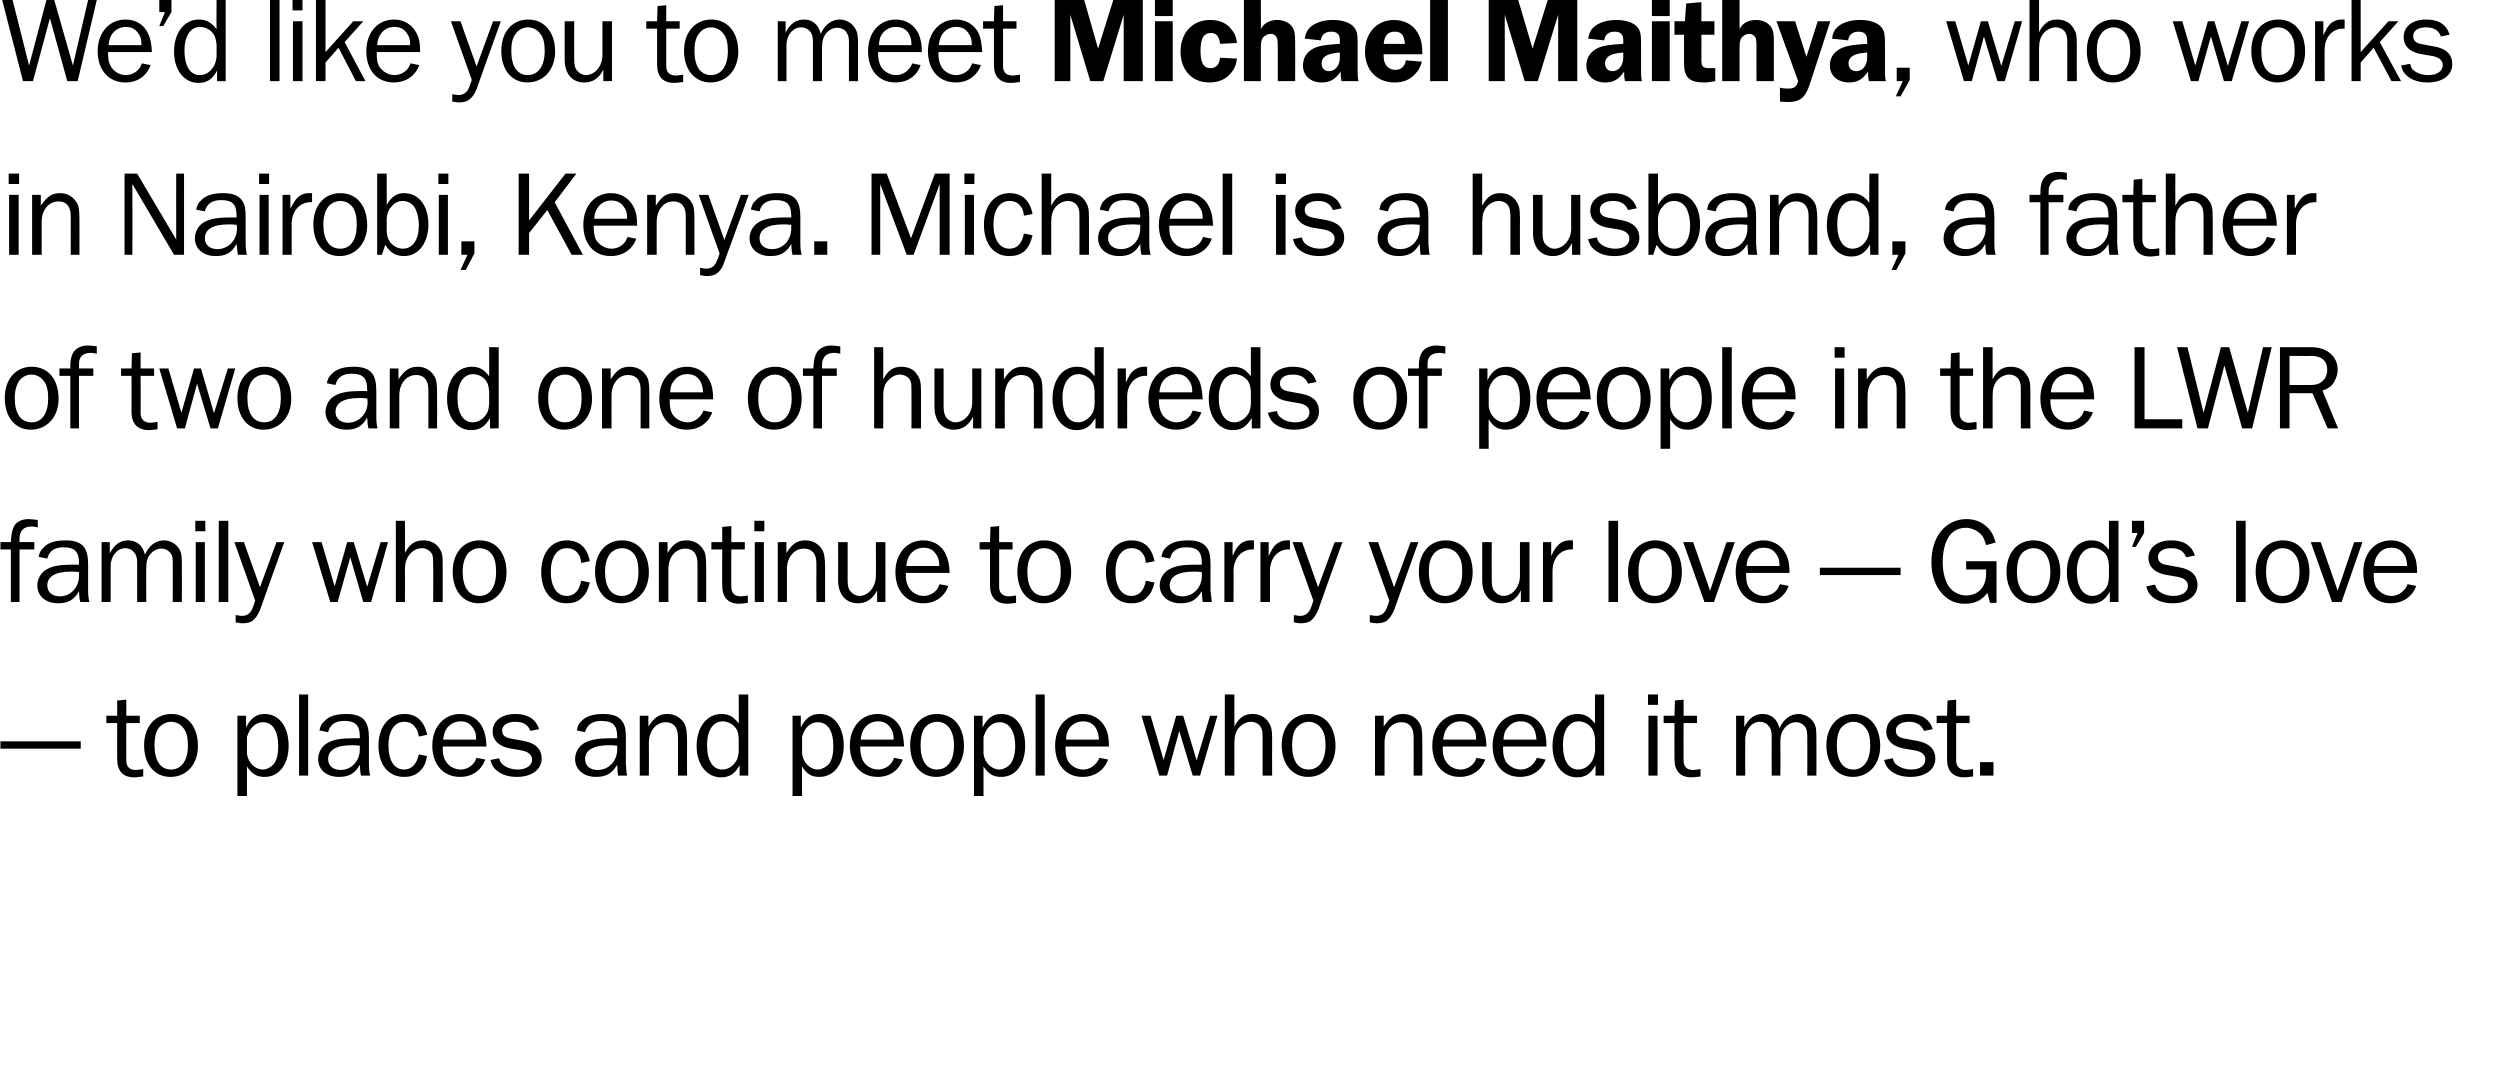 <?xml version="1.0" standalone="no"?><!DOCTYPE svg PUBLIC "-//W3C//DTD SVG 1.1//EN" "http://www.w3.org/Graphics/SVG/1.1/DTD/svg11.dtd"><svg xmlns="http://www.w3.org/2000/svg" version="1.1" width="576px" height="247.3px" viewBox="0 0 576 247.3">  <desc>We d like you to meet Michael Maithya, who works in Nairobi, Kenya Michael is a husband, a father of two and one of</desc>  <defs/>  <g id="Polygon3599">    <path d="M 18.6 172.5 L 0.1 172.5 L 0.1 170.8 L 18.6 170.8 L 18.6 172.5 Z M 33 178.9 C 32 179 31.6 179.1 30.9 179.1 C 28.3 179.1 27 177.6 27 174.9 C 26.96 174.87 27 166.6 27 166.6 L 24.5 166.6 L 24.5 164.9 L 27 164.9 L 27 161.4 L 29.1 161.2 L 29.1 164.9 L 32.2 164.9 L 32.2 166.6 L 29.1 166.6 C 29.1 166.6 29.06 175.2 29.1 175.2 C 29.1 176.6 29.8 177.4 31.3 177.4 C 31.8 177.4 32.2 177.3 33 177.2 C 33 177.2 33 178.9 33 178.9 Z M 45.6 171.9 C 45.6 176.1 43 179 39.3 179 C 35.6 179 33.2 176.1 33.2 171.7 C 33.2 167.4 35.8 164.5 39.5 164.5 C 43.2 164.5 45.6 167.4 45.6 171.9 Z M 36.5 167.8 C 35.9 168.7 35.6 170 35.6 171.7 C 35.6 175.3 37 177.3 39.4 177.3 C 41.8 177.3 43.3 175.2 43.3 171.8 C 43.3 169.9 43 168.7 42.3 167.8 C 41.6 166.8 40.5 166.3 39.4 166.3 C 38.3 166.3 37.2 166.9 36.5 167.8 Z M 54.7 183.4 L 54.7 164.9 L 56.7 164.9 C 56.7 164.9 56.67 167.56 56.7 167.6 C 57.8 165.4 59.1 164.5 61 164.5 C 64.3 164.5 66.5 167.4 66.5 171.8 C 66.5 176.1 64.3 179 61 179 C 59.2 179 58.1 178.4 56.9 176.6 C 56.89 176.58 56.9 183.4 56.9 183.4 L 54.7 183.4 Z M 56.9 173.7 C 57.2 175.8 58.8 177.3 60.6 177.3 C 61.5 177.3 62.5 176.7 63.1 176 C 63.8 175.1 64.1 173.7 64.1 171.9 C 64.1 168.4 62.8 166.4 60.6 166.4 C 58.9 166.4 57.5 167.7 56.9 169.8 C 56.9 169.8 56.9 173.7 56.9 173.7 Z M 68.9 178.7 L 68.9 160 L 71 160 L 71 178.7 L 68.9 178.7 Z M 83.2 178.7 C 83 178 83 177.8 82.9 176.2 C 81.8 178.2 80.4 179 78.1 179 C 75.2 179 73.3 177.3 73.3 174.9 C 73.3 173.3 74.2 171.8 75.6 171.1 C 76.8 170.4 78.7 170.1 81.1 170.1 C 81.6 170.1 82 170.1 82.9 170.1 C 82.9 170.1 82.9 169.7 82.9 169.7 C 82.9 167.1 81.9 166.1 79.3 166.1 C 77.2 166.1 76 167 75.6 168.7 C 75.6 168.7 73.6 168.3 73.6 168.3 C 73.8 167.3 74.1 166.7 74.7 166.2 C 75.7 165 77.5 164.5 79.8 164.5 C 81.9 164.5 83.3 165 84.1 166.1 C 84.7 167 85 168.1 85 170.1 C 85 170.1 85 176 85 176 C 85 177.1 85.1 178 85.3 178.7 C 85.3 178.7 83.2 178.7 83.2 178.7 Z M 81.1 171.7 C 77.5 171.7 75.6 172.8 75.6 174.9 C 75.6 176.4 76.7 177.4 78.5 177.4 C 81 177.4 82.9 175.3 82.9 172.7 C 82.9 172.4 82.9 172.1 82.9 171.8 C 82.2 171.7 81.4 171.7 81.1 171.7 Z M 98.4 174.2 C 98.1 175.8 97.7 176.7 96.8 177.6 C 95.8 178.6 94.6 179 93.1 179 C 89.5 179 87.2 176.2 87.2 171.8 C 87.2 167.4 89.6 164.5 93.2 164.5 C 96 164.5 97.8 166.2 98.4 169.3 C 98.4 169.3 96.5 169.7 96.5 169.7 C 96.3 168.6 96.1 168.1 95.7 167.6 C 95.1 166.7 94.2 166.3 93.1 166.3 C 90.9 166.3 89.5 168.4 89.5 171.7 C 89.5 175.2 90.8 177.3 93.1 177.3 C 94.8 177.3 96 176.1 96.5 173.8 C 96.5 173.8 98.4 174.2 98.4 174.2 Z M 111.8 175 C 110.9 177.5 108.8 179 106 179 C 102.2 179 99.6 176.2 99.6 171.8 C 99.6 167.5 102.3 164.5 106 164.5 C 108.4 164.5 110.3 165.7 111.2 167.7 C 111.8 168.9 112 170.1 112.1 172 C 112.1 172 102 172 102 172 C 102 173.6 102.1 174.3 102.6 175.2 C 103.2 176.4 104.6 177.3 106.1 177.3 C 107.2 177.3 108.3 176.8 109 176 C 109.3 175.7 109.5 175.3 109.8 174.6 C 109.8 174.6 111.8 175 111.8 175 Z M 109.7 170.4 C 109.7 169.1 109.5 168.4 108.9 167.6 C 108.2 166.6 107.3 166.2 106.1 166.2 C 104.9 166.2 103.9 166.7 103.1 167.6 C 102.5 168.4 102.3 169 102.1 170.4 C 102.1 170.4 109.7 170.4 109.7 170.4 Z M 115 174.7 C 115.2 175.5 115.5 175.9 115.9 176.2 C 116.7 176.9 118 177.3 119.3 177.3 C 121.2 177.3 122.6 176.4 122.6 175 C 122.6 173.9 121.7 173.2 120.2 172.9 C 120.2 172.9 117.3 172.4 117.3 172.4 C 114.9 171.9 113.5 170.5 113.5 168.6 C 113.5 166.1 115.6 164.5 118.7 164.5 C 121.6 164.5 123.5 165.7 124.2 168 C 124.2 168 122.2 168.4 122.2 168.4 C 121.6 166.9 120.5 166.3 118.7 166.3 C 116.9 166.3 115.7 167.1 115.7 168.3 C 115.7 169.4 116.4 170 117.9 170.2 C 117.9 170.2 120.6 170.7 120.6 170.7 C 123.4 171.2 124.8 172.6 124.8 174.8 C 124.8 177.3 122.5 179 119.1 179 C 117.2 179 115.6 178.5 114.4 177.5 C 113.7 176.9 113.3 176.3 113 175.1 C 113 175.1 115 174.7 115 174.7 Z M 142.4 178.7 C 142.3 178 142.3 177.8 142.2 176.2 C 141 178.2 139.7 179 137.3 179 C 134.5 179 132.5 177.3 132.5 174.9 C 132.5 173.3 133.4 171.8 134.8 171.1 C 136.1 170.4 138 170.1 140.4 170.1 C 140.9 170.1 141.3 170.1 142.2 170.1 C 142.2 170.1 142.2 169.7 142.2 169.7 C 142.2 167.1 141.2 166.1 138.5 166.1 C 136.5 166.1 135.2 167 134.8 168.7 C 134.8 168.7 132.9 168.3 132.9 168.3 C 133.1 167.3 133.3 166.7 133.9 166.2 C 135 165 136.7 164.5 139 164.5 C 141.1 164.5 142.5 165 143.3 166.1 C 144 167 144.2 168.1 144.2 170.1 C 144.2 170.1 144.2 176 144.2 176 C 144.3 177.1 144.3 178 144.5 178.7 C 144.5 178.7 142.4 178.7 142.4 178.7 Z M 140.3 171.7 C 136.8 171.7 134.8 172.8 134.8 174.9 C 134.8 176.4 135.9 177.4 137.7 177.4 C 140.3 177.4 142.2 175.3 142.2 172.7 C 142.2 172.4 142.2 172.1 142.2 171.8 C 141.4 171.7 140.7 171.7 140.3 171.7 Z M 156.2 178.7 C 156.2 178.7 156.25 169.8 156.2 169.8 C 156.2 167.6 155.2 166.4 153.4 166.4 C 151.2 166.4 149.5 168.4 149.5 171.1 C 149.53 171.09 149.5 178.7 149.5 178.7 L 147.4 178.7 L 147.4 164.9 L 149.4 164.9 C 149.4 164.9 149.36 167.42 149.4 167.4 C 150.8 165.2 151.9 164.5 153.8 164.5 C 155.5 164.5 157 165.4 157.8 166.9 C 158.1 167.6 158.3 168.7 158.3 170.7 C 158.27 170.7 158.3 178.7 158.3 178.7 L 156.2 178.7 Z M 172.4 178.7 L 170.4 178.7 C 170.4 178.7 170.44 176.32 170.4 176.3 C 169.3 178.3 168.1 179.1 166.1 179.1 C 162.8 179.1 160.5 176.1 160.5 171.9 C 160.5 167.5 162.9 164.5 166.2 164.5 C 167.9 164.5 169 165.1 170.2 166.7 C 170.25 166.75 170.2 160 170.2 160 L 172.4 160 L 172.4 178.7 Z M 170.2 170.2 C 170.1 168.9 170 168.3 169.4 167.6 C 168.8 166.8 167.6 166.2 166.5 166.2 C 164.3 166.2 162.9 168.3 162.9 171.6 C 162.9 175.2 164.2 177.3 166.4 177.3 C 167.5 177.3 168.5 176.8 169.2 175.9 C 169.9 175.1 170.1 174.4 170.2 173.1 C 170.2 173.1 170.2 170.2 170.2 170.2 Z M 182.6 183.4 L 182.6 164.9 L 184.5 164.9 C 184.5 164.9 184.53 167.56 184.5 167.6 C 185.6 165.4 186.9 164.5 188.9 164.5 C 192.1 164.5 194.4 167.4 194.4 171.8 C 194.4 176.1 192.1 179 188.8 179 C 187 179 185.9 178.4 184.8 176.6 C 184.75 176.58 184.8 183.4 184.8 183.4 L 182.6 183.4 Z M 184.8 173.7 C 185.1 175.8 186.7 177.3 188.4 177.3 C 189.3 177.3 190.4 176.7 191 176 C 191.7 175.1 192 173.7 192 171.9 C 192 168.4 190.7 166.4 188.4 166.4 C 186.7 166.4 185.3 167.7 184.8 169.8 C 184.8 169.8 184.8 173.7 184.8 173.7 Z M 208 175 C 207.1 177.5 205 179 202.2 179 C 198.4 179 195.8 176.2 195.8 171.8 C 195.8 167.5 198.5 164.5 202.2 164.5 C 204.6 164.5 206.5 165.7 207.5 167.7 C 208 168.9 208.2 170.1 208.3 172 C 208.3 172 198.2 172 198.2 172 C 198.2 173.6 198.4 174.3 198.8 175.2 C 199.4 176.4 200.8 177.3 202.3 177.3 C 203.4 177.3 204.5 176.8 205.2 176 C 205.5 175.7 205.7 175.3 206 174.6 C 206 174.6 208 175 208 175 Z M 205.9 170.4 C 205.9 169.1 205.7 168.4 205.1 167.6 C 204.4 166.6 203.5 166.2 202.3 166.2 C 201.1 166.2 200.1 166.7 199.3 167.6 C 198.7 168.4 198.5 169 198.3 170.4 C 198.3 170.4 205.9 170.4 205.9 170.4 Z M 222.1 171.9 C 222.1 176.1 219.4 179 215.7 179 C 212.1 179 209.7 176.1 209.7 171.7 C 209.7 167.4 212.2 164.5 215.9 164.5 C 219.7 164.5 222.1 167.4 222.1 171.9 Z M 213 167.8 C 212.4 168.7 212.1 170 212.1 171.7 C 212.1 175.3 213.5 177.3 215.9 177.3 C 218.3 177.3 219.8 175.2 219.8 171.8 C 219.8 169.9 219.4 168.7 218.8 167.8 C 218.1 166.8 217 166.3 215.9 166.3 C 214.8 166.3 213.6 166.9 213 167.8 Z M 224.4 183.4 L 224.4 164.9 L 226.4 164.9 C 226.4 164.9 226.37 167.56 226.4 167.6 C 227.5 165.4 228.8 164.5 230.7 164.5 C 234 164.5 236.2 167.4 236.2 171.8 C 236.2 176.1 234 179 230.7 179 C 228.9 179 227.8 178.4 226.6 176.6 C 226.6 176.58 226.6 183.4 226.6 183.4 L 224.4 183.4 Z M 226.6 173.7 C 226.9 175.8 228.5 177.3 230.3 177.3 C 231.2 177.3 232.2 176.7 232.8 176 C 233.5 175.1 233.9 173.7 233.9 171.9 C 233.9 168.4 232.5 166.4 230.3 166.4 C 228.6 166.4 227.2 167.7 226.6 169.8 C 226.6 169.8 226.6 173.7 226.6 173.7 Z M 238.6 178.7 L 238.6 160 L 240.7 160 L 240.7 178.7 L 238.6 178.7 Z M 255.3 175 C 254.4 177.5 252.2 179 249.4 179 C 245.6 179 243.1 176.2 243.1 171.8 C 243.1 167.5 245.7 164.5 249.5 164.5 C 251.8 164.5 253.7 165.7 254.7 167.7 C 255.3 168.9 255.5 170.1 255.5 172 C 255.5 172 245.5 172 245.5 172 C 245.5 173.6 245.6 174.3 246 175.2 C 246.6 176.4 248.1 177.3 249.5 177.3 C 250.7 177.3 251.7 176.8 252.4 176 C 252.7 175.7 253 175.3 253.3 174.6 C 253.3 174.6 255.3 175 255.3 175 Z M 253.2 170.4 C 253.1 169.1 252.9 168.4 252.4 167.6 C 251.7 166.6 250.7 166.2 249.5 166.2 C 248.3 166.2 247.3 166.7 246.5 167.6 C 245.9 168.4 245.7 169 245.6 170.4 C 245.6 170.4 253.2 170.4 253.2 170.4 Z M 276.5 178.7 L 274.8 178.7 L 271.7 168.4 L 268.9 178.7 L 267.1 178.7 L 263 164.9 L 265.1 164.9 L 268.1 175.1 L 271 164.9 L 272.6 164.9 L 275.7 175.2 L 278.8 164.9 L 280.5 164.9 L 276.5 178.7 Z M 290.9 178.7 C 290.9 178.7 290.91 170.3 290.9 170.3 C 290.9 168.9 290.9 168.4 290.6 167.8 C 290.3 166.9 289.3 166.3 288.2 166.3 C 287.3 166.3 286.2 166.8 285.5 167.6 C 284.7 168.5 284.4 169.6 284.4 171.2 C 284.39 171.23 284.4 178.7 284.4 178.7 L 282.2 178.7 L 282.2 160 L 284.4 160 C 284.4 160 284.39 167.42 284.4 167.4 C 285.5 165.3 286.7 164.5 288.6 164.5 C 290.1 164.5 291.4 165.1 292.2 166.3 C 292.9 167.3 293.1 168 293.1 170.3 C 293.07 170.3 293.1 178.7 293.1 178.7 L 290.9 178.7 Z M 307.7 171.9 C 307.7 176.1 305.1 179 301.4 179 C 297.8 179 295.3 176.1 295.3 171.7 C 295.3 167.4 297.9 164.5 301.6 164.5 C 305.3 164.5 307.7 167.4 307.7 171.9 Z M 298.6 167.8 C 298 168.7 297.7 170 297.7 171.7 C 297.7 175.3 299.1 177.3 301.5 177.3 C 303.9 177.3 305.4 175.2 305.4 171.8 C 305.4 169.9 305.1 168.7 304.4 167.8 C 303.7 166.8 302.6 166.3 301.5 166.3 C 300.4 166.3 299.3 166.9 298.6 167.8 Z M 325.7 178.7 C 325.7 178.7 325.73 169.8 325.7 169.8 C 325.7 167.6 324.7 166.4 322.9 166.4 C 320.6 166.4 319 168.4 319 171.1 C 319.01 171.09 319 178.7 319 178.7 L 316.8 178.7 L 316.8 164.9 L 318.8 164.9 C 318.8 164.9 318.84 167.42 318.8 167.4 C 320.3 165.2 321.4 164.5 323.3 164.5 C 325 164.5 326.5 165.4 327.2 166.9 C 327.6 167.6 327.7 168.7 327.7 170.7 C 327.74 170.7 327.7 178.7 327.7 178.7 L 325.7 178.7 Z M 342.2 175 C 341.3 177.5 339.1 179 336.3 179 C 332.6 179 330 176.2 330 171.8 C 330 167.5 332.7 164.5 336.4 164.5 C 338.8 164.5 340.7 165.7 341.6 167.7 C 342.2 168.9 342.4 170.1 342.5 172 C 342.5 172 332.4 172 332.4 172 C 332.4 173.6 332.5 174.3 333 175.2 C 333.6 176.4 335 177.3 336.5 177.3 C 337.6 177.3 338.7 176.8 339.4 176 C 339.7 175.7 339.9 175.3 340.2 174.6 C 340.2 174.6 342.2 175 342.2 175 Z M 340.1 170.4 C 340.1 169.1 339.9 168.4 339.3 167.6 C 338.6 166.6 337.7 166.2 336.5 166.2 C 335.3 166.2 334.2 166.7 333.5 167.6 C 332.9 168.4 332.7 169 332.5 170.4 C 332.5 170.4 340.1 170.4 340.1 170.4 Z M 356.1 175 C 355.2 177.5 353 179 350.2 179 C 346.4 179 343.9 176.2 343.9 171.8 C 343.9 167.5 346.5 164.5 350.3 164.5 C 352.6 164.5 354.5 165.7 355.5 167.7 C 356.1 168.9 356.3 170.1 356.3 172 C 356.3 172 346.3 172 346.3 172 C 346.3 173.6 346.4 174.3 346.8 175.2 C 347.4 176.4 348.9 177.3 350.4 177.3 C 351.5 177.3 352.5 176.8 353.2 176 C 353.5 175.7 353.8 175.3 354.1 174.6 C 354.1 174.6 356.1 175 356.1 175 Z M 354 170.4 C 353.9 169.1 353.7 168.4 353.2 167.6 C 352.5 166.6 351.6 166.2 350.3 166.2 C 349.1 166.2 348.1 166.7 347.4 167.6 C 346.7 168.4 346.5 169 346.4 170.4 C 346.4 170.4 354 170.4 354 170.4 Z M 369.6 178.7 L 367.6 178.7 C 367.6 178.7 367.65 176.32 367.6 176.3 C 366.5 178.3 365.3 179.1 363.3 179.1 C 360 179.1 357.7 176.1 357.7 171.9 C 357.7 167.5 360.1 164.5 363.4 164.5 C 365.1 164.5 366.2 165.1 367.5 166.7 C 367.45 166.75 367.5 160 367.5 160 L 369.6 160 L 369.6 178.7 Z M 367.5 170.2 C 367.3 168.9 367.2 168.3 366.6 167.6 C 366 166.8 364.8 166.2 363.7 166.2 C 361.5 166.2 360.1 168.3 360.1 171.6 C 360.1 175.2 361.4 177.3 363.6 177.3 C 364.7 177.3 365.7 176.8 366.4 175.9 C 367.1 175.1 367.3 174.4 367.5 173.1 C 367.5 173.1 367.5 170.2 367.5 170.2 Z M 381.9 178.7 L 379.8 178.7 L 379.8 164.9 L 381.9 164.9 L 381.9 178.7 Z M 382 162.4 L 379.7 162.4 L 379.7 160 L 382 160 L 382 162.4 Z M 391.8 178.9 C 390.8 179 390.4 179.1 389.7 179.1 C 387.1 179.1 385.8 177.6 385.8 174.9 C 385.77 174.87 385.8 166.6 385.8 166.6 L 383.3 166.6 L 383.3 164.9 L 385.8 164.9 L 385.9 161.4 L 387.9 161.2 L 387.9 164.9 L 391 164.9 L 391 166.6 L 387.9 166.6 C 387.9 166.6 387.87 175.2 387.9 175.2 C 387.9 176.6 388.6 177.4 390.1 177.4 C 390.6 177.4 391 177.3 391.8 177.2 C 391.8 177.2 391.8 178.9 391.8 178.9 Z M 416.4 178.7 C 416.4 178.7 416.43 170.11 416.4 170.1 C 416.4 168.6 416.3 168.2 416 167.6 C 415.5 166.8 414.6 166.4 413.8 166.4 C 412.9 166.4 412 166.8 411.3 167.6 C 410.5 168.5 410.2 169.4 410.2 170.9 C 410.24 170.89 410.2 178.7 410.2 178.7 L 408.2 178.7 C 408.2 178.7 408.17 169.6 408.2 169.6 C 408.2 168.5 408 167.8 407.5 167.3 C 407 166.6 406.2 166.3 405.5 166.3 C 403.6 166.3 402.1 168.1 402.1 170.4 C 402.07 170.42 402.1 178.7 402.1 178.7 L 400 178.7 L 400 164.9 L 401.9 164.9 C 401.9 164.9 401.87 167.53 401.9 167.5 C 402.9 165.5 404.3 164.5 406.1 164.5 C 408.1 164.5 409.5 165.7 410 167.8 C 410.9 165.7 412.5 164.5 414.4 164.5 C 415.8 164.5 417.2 165.3 417.9 166.5 C 418.4 167.3 418.5 168.1 418.5 170.1 C 418.53 170.11 418.5 178.7 418.5 178.7 L 416.4 178.7 Z M 433.2 171.9 C 433.2 176.1 430.6 179 426.9 179 C 423.2 179 420.8 176.1 420.8 171.7 C 420.8 167.4 423.4 164.5 427.1 164.5 C 430.8 164.5 433.2 167.4 433.2 171.9 Z M 424.1 167.8 C 423.5 168.7 423.2 170 423.2 171.7 C 423.2 175.3 424.6 177.3 427 177.3 C 429.4 177.3 430.9 175.2 430.9 171.8 C 430.9 169.9 430.6 168.7 429.9 167.8 C 429.2 166.8 428.1 166.3 427 166.3 C 425.9 166.3 424.8 166.9 424.1 167.8 Z M 436.1 174.7 C 436.3 175.5 436.5 175.9 437 176.2 C 437.8 176.9 439.1 177.3 440.4 177.3 C 442.3 177.3 443.6 176.4 443.6 175 C 443.6 173.9 442.8 173.2 441.2 172.9 C 441.2 172.9 438.3 172.4 438.3 172.4 C 436 171.9 434.6 170.5 434.6 168.6 C 434.6 166.1 436.7 164.5 439.8 164.5 C 442.7 164.5 444.6 165.7 445.3 168 C 445.3 168 443.3 168.4 443.3 168.4 C 442.6 166.9 441.5 166.3 439.8 166.3 C 438 166.3 436.8 167.1 436.8 168.3 C 436.8 169.4 437.5 170 439 170.2 C 439 170.2 441.7 170.7 441.7 170.7 C 444.5 171.2 445.9 172.6 445.9 174.8 C 445.9 177.3 443.6 179 440.2 179 C 438.2 179 436.7 178.5 435.5 177.5 C 434.8 176.9 434.4 176.3 434.1 175.1 C 434.1 175.1 436.1 174.7 436.1 174.7 Z M 454.6 178.9 C 453.6 179 453.2 179.1 452.6 179.1 C 449.9 179.1 448.6 177.6 448.6 174.9 C 448.6 174.87 448.6 166.6 448.6 166.6 L 446.2 166.6 L 446.2 164.9 L 448.6 164.9 L 448.7 161.4 L 450.7 161.2 L 450.7 164.9 L 453.8 164.9 L 453.8 166.6 L 450.7 166.6 C 450.7 166.6 450.7 175.2 450.7 175.2 C 450.7 176.6 451.5 177.4 452.9 177.4 C 453.4 177.4 453.8 177.3 454.6 177.2 C 454.6 177.2 454.6 178.9 454.6 178.9 Z M 459.3 178.7 L 456.2 178.7 L 456.2 175.6 L 459.3 175.6 L 459.3 178.7 Z " stroke="none" fill="#000"/>  </g>  <g id="Polygon3598">    <path d="M 7.9 126.6 L 4.5 126.6 L 4.5 138.7 L 2.5 138.7 L 2.5 126.6 L 0.1 126.6 L 0.1 124.9 C 0.1 124.9 2.52 124.87 2.5 124.9 C 2.6 123.2 2.7 122.6 3 121.8 C 3.4 120.4 4.8 119.6 6.6 119.6 C 7.2 119.6 7.7 119.7 8.7 119.8 C 8.7 119.8 8.7 121.5 8.7 121.5 C 8.1 121.4 7.8 121.3 7.4 121.3 C 6 121.3 5.1 121.8 4.8 122.7 C 4.5 123.2 4.5 123.4 4.5 124.9 C 4.51 124.87 7.9 124.9 7.9 124.9 L 7.9 126.6 Z M 18.5 138.7 C 18.3 138 18.3 137.8 18.2 136.2 C 17.1 138.2 15.7 139 13.4 139 C 10.5 139 8.6 137.3 8.6 134.9 C 8.6 133.3 9.5 131.8 10.9 131.1 C 12.1 130.4 14 130.1 16.4 130.1 C 16.9 130.1 17.3 130.1 18.2 130.1 C 18.2 130.1 18.2 129.7 18.2 129.7 C 18.2 127.1 17.2 126.1 14.6 126.1 C 12.5 126.1 11.3 127 10.9 128.7 C 10.9 128.7 8.9 128.3 8.9 128.3 C 9.1 127.3 9.4 126.7 10 126.2 C 11 125 12.8 124.5 15.1 124.5 C 17.2 124.5 18.6 125 19.4 126.1 C 20 127 20.3 128.1 20.3 130.1 C 20.3 130.1 20.3 136 20.3 136 C 20.3 137.1 20.4 138 20.6 138.7 C 20.6 138.7 18.5 138.7 18.5 138.7 Z M 16.4 131.7 C 12.8 131.7 10.9 132.8 10.9 134.9 C 10.9 136.4 12 137.4 13.8 137.4 C 16.3 137.4 18.2 135.3 18.2 132.7 C 18.2 132.4 18.2 132.1 18.2 131.8 C 17.5 131.7 16.7 131.7 16.4 131.7 Z M 39.8 138.7 C 39.8 138.7 39.84 130.11 39.8 130.1 C 39.8 128.6 39.8 128.2 39.4 127.6 C 38.9 126.8 38 126.4 37.2 126.4 C 36.3 126.4 35.4 126.8 34.7 127.6 C 33.9 128.5 33.7 129.4 33.7 130.9 C 33.65 130.89 33.7 138.7 33.7 138.7 L 31.6 138.7 C 31.6 138.7 31.58 129.6 31.6 129.6 C 31.6 128.5 31.4 127.8 30.9 127.3 C 30.4 126.6 29.6 126.3 28.9 126.3 C 27 126.3 25.5 128.1 25.5 130.4 C 25.48 130.42 25.5 138.7 25.5 138.7 L 23.4 138.7 L 23.4 124.9 L 25.3 124.9 C 25.3 124.9 25.28 127.53 25.3 127.5 C 26.3 125.5 27.7 124.5 29.5 124.5 C 31.5 124.5 32.9 125.7 33.4 127.8 C 34.3 125.7 35.9 124.5 37.8 124.5 C 39.2 124.5 40.6 125.3 41.3 126.5 C 41.8 127.3 41.9 128.1 41.9 130.1 C 41.94 130.11 41.9 138.7 41.9 138.7 L 39.8 138.7 Z M 47.2 138.7 L 45.1 138.7 L 45.1 124.9 L 47.2 124.9 L 47.2 138.7 Z M 47.3 122.4 L 45 122.4 L 45 120 L 47.3 120 L 47.3 122.4 Z M 50.4 138.7 L 50.4 120 L 52.6 120 L 52.6 138.7 L 50.4 138.7 Z M 60 140.3 C 59.5 141.6 58.9 142.5 58.1 143.1 C 57.6 143.4 56.9 143.6 55.9 143.6 C 55.3 143.6 55 143.5 54.3 143.4 C 54.3 143.4 54.3 141.7 54.3 141.7 C 55 141.8 55.3 141.9 55.7 141.9 C 56.7 141.9 57.4 141.5 57.9 140.7 C 58.2 140.2 58.4 139.7 58.8 138.4 C 58.79 138.42 54 124.9 54 124.9 L 56.2 124.9 L 59.9 135.3 L 63.7 124.9 L 65.5 124.9 C 65.5 124.9 59.96 140.3 60 140.3 Z M 85.5 138.7 L 83.7 138.7 L 80.7 128.4 L 77.8 138.7 L 76.1 138.7 L 71.9 124.9 L 74.1 124.9 L 77.1 135.1 L 80 124.9 L 81.5 124.9 L 84.6 135.2 L 87.7 124.9 L 89.4 124.9 L 85.5 138.7 Z M 99.8 138.7 C 99.8 138.7 99.85 130.3 99.8 130.3 C 99.8 128.9 99.8 128.4 99.6 127.8 C 99.2 126.9 98.2 126.3 97.2 126.3 C 96.2 126.3 95.2 126.8 94.5 127.6 C 93.7 128.5 93.3 129.6 93.3 131.2 C 93.33 131.23 93.3 138.7 93.3 138.7 L 91.2 138.7 L 91.2 120 L 93.3 120 C 93.3 120 93.33 127.42 93.3 127.4 C 94.4 125.3 95.6 124.5 97.6 124.5 C 99.1 124.5 100.4 125.1 101.2 126.3 C 101.9 127.3 102 128 102 130.3 C 102.01 130.3 102 138.7 102 138.7 L 99.8 138.7 Z M 116.7 131.9 C 116.7 136.1 114 139 110.3 139 C 106.7 139 104.3 136.1 104.3 131.7 C 104.3 127.4 106.8 124.5 110.5 124.5 C 114.3 124.5 116.7 127.4 116.7 131.9 Z M 107.6 127.8 C 107 128.7 106.6 130 106.6 131.7 C 106.6 135.3 108 137.3 110.5 137.3 C 112.9 137.3 114.3 135.2 114.3 131.8 C 114.3 129.9 114 128.7 113.4 127.8 C 112.7 126.8 111.6 126.3 110.4 126.3 C 109.4 126.3 108.2 126.9 107.6 127.8 Z M 135.9 134.2 C 135.5 135.8 135.1 136.7 134.2 137.6 C 133.3 138.6 132.1 139 130.5 139 C 127 139 124.7 136.2 124.7 131.8 C 124.7 127.4 127 124.5 130.6 124.5 C 133.5 124.5 135.3 126.2 135.9 129.3 C 135.9 129.3 133.9 129.7 133.9 129.7 C 133.8 128.6 133.6 128.1 133.2 127.6 C 132.6 126.7 131.7 126.3 130.6 126.3 C 128.3 126.3 126.9 128.4 126.9 131.7 C 126.9 135.2 128.3 137.3 130.6 137.3 C 132.3 137.3 133.5 136.1 133.9 133.8 C 133.9 133.8 135.9 134.2 135.9 134.2 Z M 149.5 131.9 C 149.5 136.1 146.8 139 143.1 139 C 139.5 139 137.1 136.1 137.1 131.7 C 137.1 127.4 139.6 124.5 143.3 124.5 C 147.1 124.5 149.5 127.4 149.5 131.9 Z M 140.4 127.8 C 139.8 128.7 139.4 130 139.4 131.7 C 139.4 135.3 140.8 137.3 143.3 137.3 C 145.7 137.3 147.1 135.2 147.1 131.8 C 147.1 129.9 146.8 128.7 146.2 127.8 C 145.5 126.8 144.4 126.3 143.3 126.3 C 142.2 126.3 141 126.9 140.4 127.8 Z M 160.7 138.7 C 160.7 138.7 160.71 129.8 160.7 129.8 C 160.7 127.6 159.7 126.4 157.9 126.4 C 155.6 126.4 154 128.4 154 131.1 C 153.99 131.09 154 138.7 154 138.7 L 151.8 138.7 L 151.8 124.9 L 153.8 124.9 C 153.8 124.9 153.82 127.42 153.8 127.4 C 155.2 125.2 156.3 124.5 158.2 124.5 C 160 124.5 161.4 125.4 162.2 126.9 C 162.6 127.6 162.7 128.7 162.7 130.7 C 162.73 130.7 162.7 138.7 162.7 138.7 L 160.7 138.7 Z M 172.3 138.9 C 171.4 139 170.9 139.1 170.3 139.1 C 167.7 139.1 166.4 137.6 166.4 134.9 C 166.35 134.87 166.4 126.6 166.4 126.6 L 163.9 126.6 L 163.9 124.9 L 166.4 124.9 L 166.4 121.4 L 168.5 121.2 L 168.5 124.9 L 171.6 124.9 L 171.6 126.6 L 168.5 126.6 C 168.5 126.6 168.45 135.2 168.5 135.2 C 168.5 136.6 169.2 137.4 170.7 137.4 C 171.2 137.4 171.6 137.3 172.3 137.2 C 172.3 137.2 172.3 138.9 172.3 138.9 Z M 176 138.7 L 173.9 138.7 L 173.9 124.9 L 176 124.9 L 176 138.7 Z M 176.1 122.4 L 173.8 122.4 L 173.8 120 L 176.1 120 L 176.1 122.4 Z M 188.1 138.7 C 188.1 138.7 188.06 129.8 188.1 129.8 C 188.1 127.6 187.1 126.4 185.2 126.4 C 183 126.4 181.3 128.4 181.3 131.1 C 181.34 131.09 181.3 138.7 181.3 138.7 L 179.2 138.7 L 179.2 124.9 L 181.2 124.9 C 181.2 124.9 181.17 127.42 181.2 127.4 C 182.6 125.2 183.7 124.5 185.6 124.5 C 187.3 124.5 188.8 125.4 189.6 126.9 C 189.9 127.6 190.1 128.7 190.1 130.7 C 190.08 130.7 190.1 138.7 190.1 138.7 L 188.1 138.7 Z M 202.1 138.7 C 202.1 138.7 202.07 136.04 202.1 136 C 201.1 138 199.6 139 197.7 139 C 194.9 139 193.1 137 193.1 133.7 C 193.14 133.69 193.1 124.9 193.1 124.9 L 195.3 124.9 C 195.3 124.9 195.3 133.69 195.3 133.7 C 195.3 135 195.5 135.8 196 136.3 C 196.5 136.9 197.3 137.3 198 137.3 C 200.1 137.3 201.8 135.2 201.8 132.7 C 201.85 132.66 201.8 124.9 201.8 124.9 L 204 124.9 L 204 138.7 L 202.1 138.7 Z M 218.5 135 C 217.6 137.5 215.5 139 212.7 139 C 208.9 139 206.3 136.2 206.3 131.8 C 206.3 127.5 209 124.5 212.7 124.5 C 215.1 124.5 217 125.7 217.9 127.7 C 218.5 128.9 218.7 130.1 218.8 132 C 218.8 132 208.7 132 208.7 132 C 208.7 133.6 208.8 134.3 209.3 135.2 C 209.9 136.4 211.3 137.3 212.8 137.3 C 213.9 137.3 215 136.8 215.7 136 C 216 135.7 216.2 135.3 216.5 134.6 C 216.5 134.6 218.5 135 218.5 135 Z M 216.4 130.4 C 216.4 129.1 216.2 128.4 215.6 127.6 C 214.9 126.6 214 126.2 212.8 126.2 C 211.6 126.2 210.6 126.7 209.8 127.6 C 209.2 128.4 209 129 208.8 130.4 C 208.8 130.4 216.4 130.4 216.4 130.4 Z M 234.1 138.9 C 233.2 139 232.7 139.1 232.1 139.1 C 229.5 139.1 228.1 137.6 228.1 134.9 C 228.11 134.87 228.1 126.6 228.1 126.6 L 225.7 126.6 L 225.7 124.9 L 228.1 124.9 L 228.2 121.4 L 230.2 121.2 L 230.2 124.9 L 233.3 124.9 L 233.3 126.6 L 230.2 126.6 C 230.2 126.6 230.21 135.2 230.2 135.2 C 230.2 136.6 231 137.4 232.5 137.4 C 233 137.4 233.3 137.3 234.1 137.2 C 234.1 137.2 234.1 138.9 234.1 138.9 Z M 246.8 131.9 C 246.8 136.1 244.1 139 240.4 139 C 236.8 139 234.4 136.1 234.4 131.7 C 234.4 127.4 236.9 124.5 240.6 124.5 C 244.4 124.5 246.8 127.4 246.8 131.9 Z M 237.7 127.8 C 237.1 128.7 236.7 130 236.7 131.7 C 236.7 135.3 238.1 137.3 240.6 137.3 C 243 137.3 244.4 135.2 244.4 131.8 C 244.4 129.9 244.1 128.7 243.5 127.8 C 242.8 126.8 241.7 126.3 240.5 126.3 C 239.4 126.3 238.3 126.9 237.7 127.8 Z M 266 134.2 C 265.6 135.8 265.2 136.7 264.3 137.6 C 263.4 138.6 262.2 139 260.6 139 C 257.1 139 254.8 136.2 254.8 131.8 C 254.8 127.4 257.1 124.5 260.7 124.5 C 263.6 124.5 265.4 126.2 266 129.3 C 266 129.3 264 129.7 264 129.7 C 263.9 128.6 263.7 128.1 263.3 127.6 C 262.7 126.7 261.8 126.3 260.7 126.3 C 258.4 126.3 257 128.4 257 131.7 C 257 135.2 258.4 137.3 260.7 137.3 C 262.4 137.3 263.6 136.1 264 133.8 C 264 133.8 266 134.2 266 134.2 Z M 277.1 138.7 C 277 138 277 137.8 276.9 136.2 C 275.7 138.2 274.4 139 272 139 C 269.2 139 267.2 137.3 267.2 134.9 C 267.2 133.3 268.1 131.8 269.5 131.1 C 270.8 130.4 272.7 130.1 275.1 130.1 C 275.6 130.1 276 130.1 276.9 130.1 C 276.9 130.1 276.9 129.7 276.9 129.7 C 276.9 127.1 275.9 126.1 273.3 126.1 C 271.2 126.1 269.9 127 269.6 128.7 C 269.6 128.7 267.6 128.3 267.6 128.3 C 267.8 127.3 268 126.7 268.6 126.2 C 269.7 125 271.4 124.5 273.7 124.5 C 275.8 124.5 277.2 125 278 126.1 C 278.7 127 278.9 128.1 278.9 130.1 C 278.9 130.1 278.9 136 278.9 136 C 279 137.1 279.1 138 279.2 138.7 C 279.2 138.7 277.1 138.7 277.1 138.7 Z M 275 131.7 C 271.5 131.7 269.5 132.8 269.5 134.9 C 269.5 136.4 270.7 137.4 272.4 137.4 C 275 137.4 276.9 135.3 276.9 132.7 C 276.9 132.4 276.9 132.1 276.9 131.8 C 276.1 131.7 275.4 131.7 275 131.7 Z M 282.1 138.7 L 282.1 124.9 L 284 124.9 C 284 124.9 283.96 128.09 284 128.1 C 284.6 126.7 284.9 126.3 285.4 125.7 C 286 125 287 124.5 288.1 124.5 C 288.3 124.5 288.6 124.5 288.9 124.5 C 288.9 124.5 288.9 126.6 288.9 126.6 C 286.3 126.4 284.3 128.4 284.2 131.4 C 284.24 131.37 284.2 138.7 284.2 138.7 L 282.1 138.7 Z M 290.4 138.7 L 290.4 124.9 L 292.3 124.9 C 292.3 124.9 292.32 128.09 292.3 128.1 C 293 126.7 293.2 126.3 293.7 125.7 C 294.4 125 295.4 124.5 296.5 124.5 C 296.6 124.5 296.9 124.5 297.2 124.5 C 297.2 124.5 297.2 126.6 297.2 126.6 C 294.6 126.4 292.7 128.4 292.6 131.4 C 292.6 131.37 292.6 138.7 292.6 138.7 L 290.4 138.7 Z M 303.8 140.3 C 303.3 141.6 302.7 142.5 301.9 143.1 C 301.4 143.4 300.7 143.6 299.7 143.6 C 299.1 143.6 298.8 143.5 298.1 143.4 C 298.1 143.4 298.1 141.7 298.1 141.7 C 298.7 141.8 299.1 141.9 299.5 141.9 C 300.5 141.9 301.2 141.5 301.7 140.7 C 302 140.2 302.2 139.7 302.6 138.4 C 302.58 138.42 297.8 124.9 297.8 124.9 L 300 124.9 L 303.7 135.3 L 307.5 124.9 L 309.3 124.9 C 309.3 124.9 303.76 140.3 303.8 140.3 Z M 321.3 140.3 C 320.8 141.6 320.2 142.5 319.4 143.1 C 318.9 143.4 318.2 143.6 317.2 143.6 C 316.6 143.6 316.3 143.5 315.6 143.4 C 315.6 143.4 315.6 141.7 315.6 141.7 C 316.2 141.8 316.6 141.9 317 141.9 C 318 141.9 318.7 141.5 319.2 140.7 C 319.5 140.2 319.7 139.7 320.1 138.4 C 320.08 138.42 315.3 124.9 315.3 124.9 L 317.5 124.9 L 321.2 135.3 L 325 124.9 L 326.8 124.9 C 326.8 124.9 321.26 140.3 321.3 140.3 Z M 339.3 131.9 C 339.3 136.1 336.6 139 332.9 139 C 329.3 139 326.9 136.1 326.9 131.7 C 326.9 127.4 329.4 124.5 333.1 124.5 C 336.9 124.5 339.3 127.4 339.3 131.9 Z M 330.2 127.8 C 329.5 128.7 329.2 130 329.2 131.7 C 329.2 135.3 330.6 137.3 333 137.3 C 335.5 137.3 336.9 135.2 336.9 131.8 C 336.9 129.9 336.6 128.7 335.9 127.8 C 335.2 126.8 334.1 126.3 333 126.3 C 331.9 126.3 330.8 126.9 330.2 127.8 Z M 350.4 138.7 C 350.4 138.7 350.44 136.04 350.4 136 C 349.5 138 348 139 346 139 C 343.2 139 341.5 137 341.5 133.7 C 341.51 133.69 341.5 124.9 341.5 124.9 L 343.7 124.9 C 343.7 124.9 343.66 133.69 343.7 133.7 C 343.7 135 343.9 135.8 344.4 136.3 C 344.9 136.9 345.6 137.3 346.4 137.3 C 348.5 137.3 350.2 135.2 350.2 132.7 C 350.21 132.66 350.2 124.9 350.2 124.9 L 352.4 124.9 L 352.4 138.7 L 350.4 138.7 Z M 355.5 138.7 L 355.5 124.9 L 357.4 124.9 C 357.4 124.9 357.42 128.09 357.4 128.1 C 358.1 126.7 358.3 126.3 358.9 125.7 C 359.5 125 360.5 124.5 361.6 124.5 C 361.7 124.5 362 124.5 362.4 124.5 C 362.4 124.5 362.4 126.6 362.4 126.6 C 359.7 126.4 357.8 128.4 357.7 131.4 C 357.7 131.37 357.7 138.7 357.7 138.7 L 355.5 138.7 Z M 370.6 138.7 L 370.6 120 L 372.8 120 L 372.8 138.7 L 370.6 138.7 Z M 387.5 131.9 C 387.5 136.1 384.9 139 381.1 139 C 377.5 139 375.1 136.1 375.1 131.7 C 375.1 127.4 377.7 124.5 381.4 124.5 C 385.1 124.5 387.5 127.4 387.5 131.9 Z M 378.4 127.8 C 377.8 128.7 377.5 130 377.5 131.7 C 377.5 135.3 378.9 137.3 381.3 137.3 C 383.7 137.3 385.2 135.2 385.2 131.8 C 385.2 129.9 384.9 128.7 384.2 127.8 C 383.5 126.8 382.4 126.3 381.3 126.3 C 380.2 126.3 379.1 126.9 378.4 127.8 Z M 394.9 138.7 L 392.7 138.7 L 387.8 124.9 L 390.1 124.9 L 394 136.1 L 397.8 124.9 L 399.7 124.9 L 394.9 138.7 Z M 412.1 135 C 411.2 137.5 409 139 406.2 139 C 402.4 139 399.9 136.2 399.9 131.8 C 399.9 127.5 402.5 124.5 406.3 124.5 C 408.6 124.5 410.5 125.7 411.5 127.7 C 412.1 128.9 412.3 130.1 412.3 132 C 412.3 132 402.3 132 402.3 132 C 402.3 133.6 402.4 134.3 402.8 135.2 C 403.5 136.4 404.9 137.3 406.4 137.3 C 407.5 137.3 408.6 136.8 409.3 136 C 409.6 135.7 409.8 135.3 410.1 134.6 C 410.1 134.6 412.1 135 412.1 135 Z M 410 130.4 C 410 129.1 409.8 128.4 409.2 127.6 C 408.5 126.6 407.6 126.2 406.3 126.2 C 405.1 126.2 404.1 126.7 403.4 127.6 C 402.8 128.4 402.5 129 402.4 130.4 C 402.4 130.4 410 130.4 410 130.4 Z M 437.9 132.5 L 419.3 132.5 L 419.3 130.8 L 437.9 130.8 L 437.9 132.5 Z M 460 138.9 L 458.5 138.9 C 458.5 138.9 457.92 136.58 457.9 136.6 C 456.6 138.3 455.1 139.1 452.7 139.1 C 450.5 139.1 448.8 138.3 447.4 136.7 C 445.8 134.9 445 132.4 445 129.5 C 445 123.6 448.3 119.6 453.1 119.6 C 455.2 119.6 456.9 120.4 458.2 121.8 C 459 122.7 459.3 123.4 459.8 125 C 459.8 125 457.6 125.6 457.6 125.6 C 457.2 124.3 457 123.7 456.4 123.1 C 455.5 122.2 454.2 121.6 452.9 121.6 C 451.1 121.6 449.6 122.5 448.8 124 C 448 125.4 447.6 127.4 447.6 129.5 C 447.6 131.5 448 133.4 448.8 134.8 C 449.6 136.2 451.3 137.2 453 137.2 C 455.8 137.2 457.6 135.2 457.6 132.2 C 457.6 132 457.6 131.6 457.6 131.2 C 457.58 131.23 453 131.2 453 131.2 L 453 129.3 L 460 129.3 L 460 138.9 Z M 474.7 131.9 C 474.7 136.1 472 139 468.3 139 C 464.7 139 462.3 136.1 462.3 131.7 C 462.3 127.4 464.8 124.5 468.5 124.5 C 472.3 124.5 474.7 127.4 474.7 131.9 Z M 465.6 127.8 C 465 128.7 464.7 130 464.7 131.7 C 464.7 135.3 466.1 137.3 468.5 137.3 C 470.9 137.3 472.4 135.2 472.4 131.8 C 472.4 129.9 472 128.7 471.4 127.8 C 470.7 126.8 469.6 126.3 468.5 126.3 C 467.4 126.3 466.2 126.9 465.6 127.8 Z M 488.1 138.7 L 486.1 138.7 C 486.1 138.7 486.1 136.32 486.1 136.3 C 485 138.3 483.7 139.1 481.7 139.1 C 478.5 139.1 476.2 136.1 476.2 131.9 C 476.2 127.5 478.5 124.5 481.8 124.5 C 483.6 124.5 484.7 125.1 485.9 126.7 C 485.9 126.75 485.9 120 485.9 120 L 488.1 120 L 488.1 138.7 Z M 485.9 130.2 C 485.8 128.9 485.6 128.3 485.1 127.6 C 484.4 126.8 483.3 126.2 482.2 126.2 C 480 126.2 478.5 128.3 478.5 131.6 C 478.5 135.2 479.9 137.3 482.1 137.3 C 483.1 137.3 484.1 136.8 484.9 135.9 C 485.6 135.1 485.8 134.4 485.9 133.1 C 485.9 133.1 485.9 130.2 485.9 130.2 Z M 494 122.8 L 492.1 126 L 491.2 126 L 492.5 122.8 L 491.2 122.8 L 491.2 120 L 494 120 L 494 122.8 Z M 496.5 134.7 C 496.8 135.5 497 135.9 497.4 136.2 C 498.2 136.9 499.5 137.3 500.8 137.3 C 502.7 137.3 504.1 136.4 504.1 135 C 504.1 133.9 503.3 133.2 501.7 132.9 C 501.7 132.9 498.8 132.4 498.8 132.4 C 496.4 131.9 495 130.5 495 128.6 C 495 126.1 497.1 124.5 500.3 124.5 C 503.1 124.5 505 125.7 505.7 128 C 505.7 128 503.7 128.4 503.7 128.4 C 503.1 126.9 502 126.3 500.2 126.3 C 498.4 126.3 497.2 127.1 497.2 128.3 C 497.2 129.4 497.9 130 499.4 130.2 C 499.4 130.2 502.1 130.7 502.1 130.7 C 504.9 131.2 506.3 132.6 506.3 134.8 C 506.3 137.3 504 139 500.6 139 C 498.7 139 497.1 138.5 495.9 137.5 C 495.2 136.9 494.8 136.3 494.5 135.1 C 494.5 135.1 496.5 134.7 496.5 134.7 Z M 515.2 138.7 L 515.2 120 L 517.4 120 L 517.4 138.7 L 515.2 138.7 Z M 532.1 131.9 C 532.1 136.1 529.5 139 525.7 139 C 522.1 139 519.7 136.1 519.7 131.7 C 519.7 127.4 522.3 124.5 526 124.5 C 529.7 124.5 532.1 127.4 532.1 131.9 Z M 523 127.8 C 522.4 128.7 522.1 130 522.1 131.7 C 522.1 135.3 523.5 137.3 525.9 137.3 C 528.3 137.3 529.8 135.2 529.8 131.8 C 529.8 129.9 529.5 128.7 528.8 127.8 C 528.1 126.8 527 126.3 525.9 126.3 C 524.8 126.3 523.7 126.9 523 127.8 Z M 539.5 138.7 L 537.3 138.7 L 532.4 124.9 L 534.7 124.9 L 538.6 136.1 L 542.4 124.9 L 544.3 124.9 L 539.5 138.7 Z M 556.7 135 C 555.8 137.5 553.6 139 550.8 139 C 547 139 544.5 136.2 544.5 131.8 C 544.5 127.5 547.1 124.5 550.9 124.5 C 553.2 124.5 555.1 125.7 556.1 127.7 C 556.7 128.9 556.9 130.1 556.9 132 C 556.9 132 546.9 132 546.9 132 C 546.9 133.6 547 134.3 547.4 135.2 C 548.1 136.4 549.5 137.3 551 137.3 C 552.1 137.3 553.1 136.8 553.8 136 C 554.2 135.7 554.4 135.3 554.7 134.6 C 554.7 134.6 556.7 135 556.7 135 Z M 554.6 130.4 C 554.5 129.1 554.4 128.4 553.8 127.6 C 553.1 126.6 552.2 126.2 550.9 126.2 C 549.7 126.2 548.7 126.7 548 127.6 C 547.4 128.4 547.1 129 547 130.4 C 547 130.4 554.6 130.4 554.6 130.4 Z " stroke="none" fill="#000"/>  </g>  <g id="Polygon3597">    <path d="M 13.5 91.9 C 13.5 96.1 10.8 99 7.1 99 C 3.5 99 1.1 96.1 1.1 91.7 C 1.1 87.4 3.6 84.5 7.3 84.5 C 11.1 84.5 13.5 87.4 13.5 91.9 Z M 4.4 87.8 C 3.8 88.7 3.4 90 3.4 91.7 C 3.4 95.3 4.8 97.3 7.3 97.3 C 9.7 97.3 11.1 95.2 11.1 91.8 C 11.1 89.9 10.8 88.7 10.1 87.8 C 9.4 86.8 8.3 86.3 7.2 86.3 C 6.1 86.3 5 86.9 4.4 87.8 Z M 21.5 86.6 L 18.2 86.6 L 18.2 98.7 L 16.2 98.7 L 16.2 86.6 L 13.7 86.6 L 13.7 84.9 C 13.7 84.9 16.17 84.87 16.2 84.9 C 16.2 83.2 16.3 82.6 16.6 81.8 C 17.1 80.4 18.5 79.6 20.3 79.6 C 20.9 79.6 21.4 79.7 22.3 79.8 C 22.3 79.8 22.3 81.5 22.3 81.5 C 21.7 81.4 21.5 81.3 21 81.3 C 19.6 81.3 18.7 81.8 18.4 82.7 C 18.2 83.2 18.2 83.4 18.2 84.9 C 18.16 84.87 21.5 84.9 21.5 84.9 L 21.5 86.6 Z M 36.3 98.9 C 35.4 99 34.9 99.1 34.3 99.1 C 31.7 99.1 30.3 97.6 30.3 94.9 C 30.34 94.87 30.3 86.6 30.3 86.6 L 27.9 86.6 L 27.9 84.9 L 30.3 84.9 L 30.4 81.4 L 32.4 81.2 L 32.4 84.9 L 35.5 84.9 L 35.5 86.6 L 32.4 86.6 C 32.4 86.6 32.44 95.2 32.4 95.2 C 32.4 96.6 33.2 97.4 34.7 97.4 C 35.2 97.4 35.6 97.3 36.3 97.2 C 36.3 97.2 36.3 98.9 36.3 98.9 Z M 50.2 98.7 L 48.5 98.7 L 45.4 88.4 L 42.6 98.7 L 40.8 98.7 L 36.7 84.9 L 38.8 84.9 L 41.8 95.1 L 44.7 84.9 L 46.3 84.9 L 49.3 95.2 L 52.5 84.9 L 54.2 84.9 L 50.2 98.7 Z M 67.1 91.9 C 67.1 96.1 64.4 99 60.7 99 C 57.1 99 54.7 96.1 54.7 91.7 C 54.7 87.4 57.2 84.5 60.9 84.5 C 64.7 84.5 67.1 87.4 67.1 91.9 Z M 58 87.8 C 57.4 88.7 57 90 57 91.7 C 57 95.3 58.4 97.3 60.9 97.3 C 63.3 97.3 64.7 95.2 64.7 91.8 C 64.7 89.9 64.4 88.7 63.8 87.8 C 63.1 86.8 62 86.3 60.9 86.3 C 59.8 86.3 58.6 86.9 58 87.8 Z M 84.9 98.7 C 84.7 98 84.7 97.8 84.6 96.2 C 83.5 98.2 82.1 99 79.8 99 C 76.9 99 75 97.3 75 94.9 C 75 93.3 75.9 91.8 77.3 91.1 C 78.6 90.4 80.4 90.1 82.8 90.1 C 83.3 90.1 83.8 90.1 84.6 90.1 C 84.6 90.1 84.6 89.7 84.6 89.7 C 84.6 87.1 83.6 86.1 81 86.1 C 78.9 86.1 77.7 87 77.3 88.7 C 77.3 88.7 75.3 88.3 75.3 88.3 C 75.5 87.3 75.8 86.7 76.4 86.2 C 77.5 85 79.2 84.5 81.5 84.5 C 83.6 84.5 85 85 85.8 86.1 C 86.4 87 86.7 88.1 86.7 90.1 C 86.7 90.1 86.7 96 86.7 96 C 86.7 97.1 86.8 98 87 98.7 C 87 98.7 84.9 98.7 84.9 98.7 Z M 82.8 91.7 C 79.2 91.7 77.3 92.8 77.3 94.9 C 77.3 96.4 78.4 97.4 80.2 97.4 C 82.7 97.4 84.7 95.3 84.7 92.7 C 84.7 92.4 84.7 92.1 84.6 91.8 C 83.9 91.7 83.1 91.7 82.8 91.7 Z M 98.7 98.7 C 98.7 98.7 98.72 89.8 98.7 89.8 C 98.7 87.6 97.7 86.4 95.9 86.4 C 93.6 86.4 92 88.4 92 91.1 C 92 91.09 92 98.7 92 98.7 L 89.8 98.7 L 89.8 84.9 L 91.8 84.9 C 91.8 84.9 91.83 87.42 91.8 87.4 C 93.3 85.2 94.4 84.5 96.3 84.5 C 98 84.5 99.4 85.4 100.2 86.9 C 100.6 87.6 100.7 88.7 100.7 90.7 C 100.74 90.7 100.7 98.7 100.7 98.7 L 98.7 98.7 Z M 114.9 98.7 L 112.9 98.7 C 112.9 98.7 112.91 96.32 112.9 96.3 C 111.8 98.3 110.5 99.1 108.5 99.1 C 105.3 99.1 103 96.1 103 91.9 C 103 87.5 105.3 84.5 108.7 84.5 C 110.4 84.5 111.5 85.1 112.7 86.7 C 112.72 86.75 112.7 80 112.7 80 L 114.9 80 L 114.9 98.7 Z M 112.7 90.2 C 112.6 88.9 112.4 88.3 111.9 87.6 C 111.3 86.8 110.1 86.2 109 86.2 C 106.8 86.2 105.4 88.3 105.4 91.6 C 105.4 95.2 106.7 97.3 108.9 97.3 C 109.9 97.3 111 96.8 111.7 95.9 C 112.4 95.1 112.6 94.4 112.7 93.1 C 112.7 93.1 112.7 90.2 112.7 90.2 Z M 136.4 91.9 C 136.4 96.1 133.7 99 130 99 C 126.4 99 124 96.1 124 91.7 C 124 87.4 126.5 84.5 130.2 84.5 C 134 84.5 136.4 87.4 136.4 91.9 Z M 127.3 87.8 C 126.7 88.7 126.3 90 126.3 91.7 C 126.3 95.3 127.7 97.3 130.2 97.3 C 132.6 97.3 134 95.2 134 91.8 C 134 89.9 133.7 88.7 133 87.8 C 132.3 86.8 131.3 86.3 130.1 86.3 C 129 86.3 127.9 86.9 127.3 87.8 Z M 147.6 98.7 C 147.6 98.7 147.59 89.8 147.6 89.8 C 147.6 87.6 146.6 86.4 144.7 86.4 C 142.5 86.4 140.9 88.4 140.9 91.1 C 140.87 91.09 140.9 98.7 140.9 98.7 L 138.7 98.7 L 138.7 84.9 L 140.7 84.9 C 140.7 84.9 140.7 87.42 140.7 87.4 C 142.1 85.2 143.2 84.5 145.1 84.5 C 146.9 84.5 148.3 85.4 149.1 86.9 C 149.5 87.6 149.6 88.7 149.6 90.7 C 149.61 90.7 149.6 98.7 149.6 98.7 L 147.6 98.7 Z M 164.1 95 C 163.2 97.5 161 99 158.2 99 C 154.4 99 151.9 96.2 151.9 91.8 C 151.9 87.5 154.5 84.5 158.3 84.5 C 160.6 84.5 162.5 85.7 163.5 87.7 C 164.1 88.9 164.3 90.1 164.3 92 C 164.3 92 154.3 92 154.3 92 C 154.3 93.6 154.4 94.3 154.8 95.2 C 155.4 96.4 156.9 97.3 158.4 97.3 C 159.5 97.3 160.5 96.8 161.2 96 C 161.5 95.7 161.8 95.3 162.1 94.6 C 162.1 94.6 164.1 95 164.1 95 Z M 162 90.4 C 161.9 89.1 161.7 88.4 161.2 87.6 C 160.5 86.6 159.6 86.2 158.3 86.2 C 157.1 86.2 156.1 86.7 155.4 87.6 C 154.7 88.4 154.5 89 154.4 90.4 C 154.4 90.4 162 90.4 162 90.4 Z M 184.7 91.9 C 184.7 96.1 182.1 99 178.3 99 C 174.7 99 172.3 96.1 172.3 91.7 C 172.3 87.4 174.9 84.5 178.6 84.5 C 182.3 84.5 184.7 87.4 184.7 91.9 Z M 175.6 87.8 C 175 88.7 174.7 90 174.7 91.7 C 174.7 95.3 176.1 97.3 178.5 97.3 C 180.9 97.3 182.4 95.2 182.4 91.8 C 182.4 89.9 182.1 88.7 181.4 87.8 C 180.7 86.8 179.6 86.3 178.5 86.3 C 177.4 86.3 176.3 86.9 175.6 87.8 Z M 192.8 86.6 L 189.4 86.6 L 189.4 98.7 L 187.4 98.7 L 187.4 86.6 L 185 86.6 L 185 84.9 C 185 84.9 187.44 84.87 187.4 84.9 C 187.5 83.2 187.6 82.6 187.9 81.8 C 188.4 80.4 189.8 79.6 191.6 79.6 C 192.1 79.6 192.6 79.7 193.6 79.8 C 193.6 79.8 193.6 81.5 193.6 81.5 C 193 81.4 192.7 81.3 192.3 81.3 C 190.9 81.3 190 81.8 189.7 82.7 C 189.4 83.2 189.4 83.4 189.4 84.9 C 189.42 84.87 192.8 84.9 192.8 84.9 L 192.8 86.6 Z M 210 98.7 C 210 98.7 210.03 90.3 210 90.3 C 210 88.9 210 88.4 209.8 87.8 C 209.4 86.9 208.4 86.3 207.3 86.3 C 206.4 86.3 205.4 86.8 204.7 87.6 C 203.8 88.5 203.5 89.6 203.5 91.2 C 203.51 91.23 203.5 98.7 203.5 98.7 L 201.4 98.7 L 201.4 80 L 203.5 80 C 203.5 80 203.51 87.42 203.5 87.4 C 204.6 85.3 205.8 84.5 207.7 84.5 C 209.2 84.5 210.6 85.1 211.3 86.3 C 212 87.3 212.2 88 212.2 90.3 C 212.19 90.3 212.2 98.7 212.2 98.7 L 210 98.7 Z M 224.2 98.7 C 224.2 98.7 224.21 96.04 224.2 96 C 223.2 98 221.7 99 219.8 99 C 217 99 215.3 97 215.3 93.7 C 215.28 93.69 215.3 84.9 215.3 84.9 L 217.4 84.9 C 217.4 84.9 217.43 93.69 217.4 93.7 C 217.4 95 217.7 95.8 218.1 96.3 C 218.6 96.9 219.4 97.3 220.1 97.3 C 222.3 97.3 224 95.2 224 92.7 C 223.98 92.66 224 84.9 224 84.9 L 226.1 84.9 L 226.1 98.7 L 224.2 98.7 Z M 238.2 98.7 C 238.2 98.7 238.19 89.8 238.2 89.8 C 238.2 87.6 237.2 86.4 235.3 86.4 C 233.1 86.4 231.5 88.4 231.5 91.1 C 231.47 91.09 231.5 98.7 231.5 98.7 L 229.3 98.7 L 229.3 84.9 L 231.3 84.9 C 231.3 84.9 231.3 87.42 231.3 87.4 C 232.7 85.2 233.8 84.5 235.7 84.5 C 237.5 84.5 238.9 85.4 239.7 86.9 C 240.1 87.6 240.2 88.7 240.2 90.7 C 240.21 90.7 240.2 98.7 240.2 98.7 L 238.2 98.7 Z M 254.3 98.7 L 252.4 98.7 C 252.4 98.7 252.39 96.32 252.4 96.3 C 251.2 98.3 250 99.1 248 99.1 C 244.8 99.1 242.5 96.1 242.5 91.9 C 242.5 87.5 244.8 84.5 248.1 84.5 C 249.9 84.5 251 85.1 252.2 86.7 C 252.19 86.75 252.2 80 252.2 80 L 254.3 80 L 254.3 98.7 Z M 252.2 90.2 C 252.1 88.9 251.9 88.3 251.4 87.6 C 250.7 86.8 249.6 86.2 248.5 86.2 C 246.3 86.2 244.8 88.3 244.8 91.6 C 244.8 95.2 246.1 97.3 248.4 97.3 C 249.4 97.3 250.4 96.8 251.2 95.9 C 251.9 95.1 252.1 94.4 252.2 93.1 C 252.2 93.1 252.2 90.2 252.2 90.2 Z M 257.5 98.7 L 257.5 84.9 L 259.4 84.9 C 259.4 84.9 259.41 88.09 259.4 88.1 C 260.1 86.7 260.3 86.3 260.8 85.7 C 261.5 85 262.5 84.5 263.6 84.5 C 263.7 84.5 264 84.5 264.3 84.5 C 264.3 84.5 264.3 86.6 264.3 86.6 C 261.7 86.4 259.7 88.4 259.7 91.4 C 259.69 91.37 259.7 98.7 259.7 98.7 L 257.5 98.7 Z M 276.8 95 C 275.9 97.5 273.8 99 271 99 C 267.2 99 264.6 96.2 264.6 91.8 C 264.6 87.5 267.3 84.5 271 84.5 C 273.4 84.5 275.3 85.7 276.3 87.7 C 276.8 88.9 277 90.1 277.1 92 C 277.1 92 267 92 267 92 C 267 93.6 267.2 94.3 267.6 95.2 C 268.2 96.4 269.6 97.3 271.1 97.3 C 272.2 97.3 273.3 96.8 274 96 C 274.3 95.7 274.5 95.3 274.8 94.6 C 274.8 94.6 276.8 95 276.8 95 Z M 274.7 90.4 C 274.7 89.1 274.5 88.4 273.9 87.6 C 273.2 86.6 272.3 86.2 271.1 86.2 C 269.9 86.2 268.9 86.7 268.1 87.6 C 267.5 88.4 267.3 89 267.1 90.4 C 267.1 90.4 274.7 90.4 274.7 90.4 Z M 290.4 98.7 L 288.4 98.7 C 288.4 98.7 288.4 96.32 288.4 96.3 C 287.2 98.3 286 99.1 284 99.1 C 280.8 99.1 278.5 96.1 278.5 91.9 C 278.5 87.5 280.8 84.5 284.1 84.5 C 285.9 84.5 287 85.1 288.2 86.7 C 288.2 86.75 288.2 80 288.2 80 L 290.4 80 L 290.4 98.7 Z M 288.2 90.2 C 288.1 88.9 287.9 88.3 287.4 87.6 C 286.7 86.8 285.6 86.2 284.5 86.2 C 282.3 86.2 280.8 88.3 280.8 91.6 C 280.8 95.2 282.2 97.3 284.4 97.3 C 285.4 97.3 286.4 96.8 287.2 95.9 C 287.9 95.1 288.1 94.4 288.2 93.1 C 288.2 93.1 288.2 90.2 288.2 90.2 Z M 294.2 94.7 C 294.4 95.5 294.6 95.9 295.1 96.2 C 295.8 96.9 297.2 97.3 298.4 97.3 C 300.4 97.3 301.7 96.4 301.7 95 C 301.7 93.9 300.9 93.2 299.3 92.9 C 299.3 92.9 296.4 92.4 296.4 92.4 C 294 91.9 292.7 90.5 292.7 88.6 C 292.7 86.1 294.7 84.5 297.9 84.5 C 300.8 84.5 302.6 85.7 303.3 88 C 303.3 88 301.4 88.4 301.4 88.4 C 300.7 86.9 299.6 86.3 297.8 86.3 C 296 86.3 294.9 87.1 294.9 88.3 C 294.9 89.4 295.6 90 297 90.2 C 297 90.2 299.7 90.7 299.7 90.7 C 302.6 91.2 303.9 92.6 303.9 94.8 C 303.9 97.3 301.7 99 298.2 99 C 296.3 99 294.7 98.5 293.5 97.5 C 292.8 96.9 292.5 96.3 292.1 95.1 C 292.1 95.1 294.2 94.7 294.2 94.7 Z M 324.2 91.9 C 324.2 96.1 321.5 99 317.8 99 C 314.2 99 311.8 96.1 311.8 91.7 C 311.8 87.4 314.3 84.5 318 84.5 C 321.8 84.5 324.2 87.4 324.2 91.9 Z M 315.1 87.8 C 314.5 88.7 314.1 90 314.1 91.7 C 314.1 95.3 315.5 97.3 318 97.3 C 320.4 97.3 321.8 95.2 321.8 91.8 C 321.8 89.9 321.5 88.7 320.8 87.8 C 320.1 86.8 319.1 86.3 317.9 86.3 C 316.8 86.3 315.7 86.9 315.1 87.8 Z M 332.2 86.6 L 328.9 86.6 L 328.9 98.7 L 326.9 98.7 L 326.9 86.6 L 324.4 86.6 L 324.4 84.9 C 324.4 84.9 326.88 84.87 326.9 84.9 C 326.9 83.2 327 82.6 327.3 81.8 C 327.8 80.4 329.2 79.6 331 79.6 C 331.6 79.6 332.1 79.7 333 79.8 C 333 79.8 333 81.5 333 81.5 C 332.5 81.4 332.2 81.3 331.8 81.3 C 330.3 81.3 329.4 81.8 329.1 82.7 C 328.9 83.2 328.9 83.4 328.9 84.9 C 328.87 84.87 332.2 84.9 332.2 84.9 L 332.2 86.6 Z M 340.8 103.4 L 340.8 84.9 L 342.7 84.9 C 342.7 84.9 342.73 87.56 342.7 87.6 C 343.8 85.4 345.1 84.5 347.1 84.5 C 350.3 84.5 352.6 87.4 352.6 91.8 C 352.6 96.1 350.3 99 347 99 C 345.2 99 344.1 98.4 343 96.6 C 342.95 96.58 343 103.4 343 103.4 L 340.8 103.4 Z M 343 93.7 C 343.3 95.8 344.9 97.3 346.6 97.3 C 347.5 97.3 348.6 96.7 349.2 96 C 349.9 95.1 350.2 93.7 350.2 91.9 C 350.2 88.4 348.9 86.4 346.6 86.4 C 344.9 86.4 343.5 87.7 343 89.8 C 343 89.8 343 93.7 343 93.7 Z M 366.2 95 C 365.3 97.5 363.2 99 360.4 99 C 356.6 99 354 96.2 354 91.8 C 354 87.5 356.7 84.5 360.5 84.5 C 362.8 84.5 364.7 85.7 365.7 87.7 C 366.2 88.9 366.4 90.1 366.5 92 C 366.5 92 356.4 92 356.4 92 C 356.4 93.6 356.6 94.3 357 95.2 C 357.6 96.4 359 97.3 360.5 97.3 C 361.6 97.3 362.7 96.8 363.4 96 C 363.7 95.7 363.9 95.3 364.2 94.6 C 364.2 94.6 366.2 95 366.2 95 Z M 364.1 90.4 C 364.1 89.1 363.9 88.4 363.3 87.6 C 362.6 86.6 361.7 86.2 360.5 86.2 C 359.3 86.2 358.3 86.7 357.5 87.6 C 356.9 88.4 356.7 89 356.5 90.4 C 356.5 90.4 364.1 90.4 364.1 90.4 Z M 380.3 91.9 C 380.3 96.1 377.6 99 373.9 99 C 370.3 99 367.9 96.1 367.9 91.7 C 367.9 87.4 370.5 84.5 374.1 84.5 C 377.9 84.5 380.3 87.4 380.3 91.9 Z M 371.2 87.8 C 370.6 88.7 370.3 90 370.3 91.7 C 370.3 95.3 371.7 97.3 374.1 97.3 C 376.5 97.3 378 95.2 378 91.8 C 378 89.9 377.6 88.7 377 87.8 C 376.3 86.8 375.2 86.3 374.1 86.3 C 373 86.3 371.9 86.9 371.2 87.8 Z M 382.6 103.4 L 382.6 84.9 L 384.6 84.9 C 384.6 84.9 384.58 87.56 384.6 87.6 C 385.7 85.4 387 84.5 388.9 84.5 C 392.2 84.5 394.4 87.4 394.4 91.8 C 394.4 96.1 392.2 99 388.9 99 C 387.1 99 386 98.4 384.8 96.6 C 384.8 96.58 384.8 103.4 384.8 103.4 L 382.6 103.4 Z M 384.8 93.7 C 385.1 95.8 386.7 97.3 388.5 97.3 C 389.4 97.3 390.4 96.7 391 96 C 391.7 95.1 392.1 93.7 392.1 91.9 C 392.1 88.4 390.7 86.4 388.5 86.4 C 386.8 86.4 385.4 87.7 384.8 89.8 C 384.8 89.8 384.8 93.7 384.8 93.7 Z M 396.8 98.7 L 396.8 80 L 399 80 L 399 98.7 L 396.8 98.7 Z M 413.5 95 C 412.6 97.5 410.4 99 407.6 99 C 403.8 99 401.3 96.2 401.3 91.8 C 401.3 87.5 403.9 84.5 407.7 84.5 C 410 84.5 411.9 85.7 412.9 87.7 C 413.5 88.9 413.7 90.1 413.7 92 C 413.7 92 403.7 92 403.7 92 C 403.7 93.6 403.8 94.3 404.2 95.2 C 404.8 96.4 406.3 97.3 407.7 97.3 C 408.9 97.3 409.9 96.8 410.6 96 C 410.9 95.7 411.2 95.3 411.5 94.6 C 411.5 94.6 413.5 95 413.5 95 Z M 411.4 90.4 C 411.3 89.1 411.1 88.4 410.6 87.6 C 409.9 86.6 408.9 86.2 407.7 86.2 C 406.5 86.2 405.5 86.7 404.7 87.6 C 404.1 88.4 403.9 89 403.8 90.4 C 403.8 90.4 411.4 90.4 411.4 90.4 Z M 424.9 98.7 L 422.8 98.7 L 422.8 84.9 L 424.9 84.9 L 424.9 98.7 Z M 425 82.4 L 422.7 82.4 L 422.7 80 L 425 80 L 425 82.4 Z M 437 98.7 C 437 98.7 436.97 89.8 437 89.8 C 437 87.6 436 86.4 434.1 86.4 C 431.9 86.4 430.3 88.4 430.3 91.1 C 430.25 91.09 430.3 98.7 430.3 98.7 L 428.1 98.7 L 428.1 84.9 L 430.1 84.9 C 430.1 84.9 430.08 87.42 430.1 87.4 C 431.5 85.2 432.6 84.5 434.5 84.5 C 436.2 84.5 437.7 85.4 438.5 86.9 C 438.8 87.6 439 88.7 439 90.7 C 438.99 90.7 439 98.7 439 98.7 L 437 98.7 Z M 455.4 98.9 C 454.4 99 454 99.1 453.3 99.1 C 450.7 99.1 449.4 97.6 449.4 94.9 C 449.4 94.87 449.4 86.6 449.4 86.6 L 447 86.6 L 447 84.9 L 449.4 84.9 L 449.5 81.4 L 451.5 81.2 L 451.5 84.9 L 454.6 84.9 L 454.6 86.6 L 451.5 86.6 C 451.5 86.6 451.5 95.2 451.5 95.2 C 451.5 96.6 452.3 97.4 453.7 97.4 C 454.2 97.4 454.6 97.3 455.4 97.2 C 455.4 97.2 455.4 98.9 455.4 98.9 Z M 465.6 98.7 C 465.6 98.7 465.62 90.3 465.6 90.3 C 465.6 88.9 465.6 88.4 465.3 87.8 C 465 86.9 464 86.3 462.9 86.3 C 462 86.3 460.9 86.8 460.2 87.6 C 459.4 88.5 459.1 89.6 459.1 91.2 C 459.09 91.23 459.1 98.7 459.1 98.7 L 456.9 98.7 L 456.9 80 L 459.1 80 C 459.1 80 459.09 87.42 459.1 87.4 C 460.2 85.3 461.4 84.5 463.3 84.5 C 464.8 84.5 466.1 85.1 466.9 86.3 C 467.6 87.3 467.8 88 467.8 90.3 C 467.77 90.3 467.8 98.7 467.8 98.7 L 465.6 98.7 Z M 482.2 95 C 481.3 97.5 479.2 99 476.4 99 C 472.6 99 470.1 96.2 470.1 91.8 C 470.1 87.5 472.7 84.5 476.5 84.5 C 478.8 84.5 480.7 85.7 481.7 87.7 C 482.2 88.9 482.5 90.1 482.5 92 C 482.5 92 472.4 92 472.4 92 C 472.4 93.6 472.6 94.3 473 95.2 C 473.6 96.4 475 97.3 476.5 97.3 C 477.6 97.3 478.7 96.8 479.4 96 C 479.7 95.7 479.9 95.3 480.2 94.6 C 480.2 94.6 482.2 95 482.2 95 Z M 480.1 90.4 C 480.1 89.1 479.9 88.4 479.3 87.6 C 478.6 86.6 477.7 86.2 476.5 86.2 C 475.3 86.2 474.3 86.7 473.5 87.6 C 472.9 88.4 472.7 89 472.5 90.4 C 472.5 90.4 480.1 90.4 480.1 90.4 Z M 502.8 98.7 L 491.8 98.7 L 491.8 80 L 494.1 80 L 494.1 96.6 L 502.8 96.6 L 502.8 98.7 Z M 518.9 98.7 L 516.6 98.7 L 512.5 84.2 L 508.7 98.7 L 506.3 98.7 L 501.6 80 L 504 80 L 507.7 95.1 L 511.7 80 L 513.6 80 L 517.9 95.1 L 521.4 80 L 523.4 80 L 518.9 98.7 Z M 536.3 98.7 L 532.8 90.6 L 527.5 90.6 L 527.5 98.7 L 525.3 98.7 L 525.3 80 C 525.3 80 532.64 80 532.6 80 C 536.1 80 538.6 82.1 538.6 85.2 C 538.6 86.5 538 87.8 537.3 88.7 C 536.7 89.3 536.2 89.6 535.1 90 C 535.08 90.02 538.7 98.7 538.7 98.7 L 536.3 98.7 Z M 532.4 88.7 C 533.7 88.7 534.6 88.4 535.3 87.6 C 535.9 87 536.2 86.1 536.2 85.2 C 536.2 83.2 534.9 82 532.6 82 C 532.64 82.04 527.5 82 527.5 82 L 527.5 88.7 C 527.5 88.7 532.36 88.68 532.4 88.7 Z " stroke="none" fill="#000"/>  </g>  <g id="Polygon3596">    <path d="M 4.3 58.7 L 2.1 58.7 L 2.1 44.9 L 4.3 44.9 L 4.3 58.7 Z M 4.4 42.4 L 2 42.4 L 2 40 L 4.4 40 L 4.4 42.4 Z M 16.3 58.7 C 16.3 58.7 16.32 49.8 16.3 49.8 C 16.3 47.6 15.3 46.4 13.5 46.4 C 11.2 46.4 9.6 48.4 9.6 51.1 C 9.6 51.09 9.6 58.7 9.6 58.7 L 7.4 58.7 L 7.4 44.9 L 9.4 44.9 C 9.4 44.9 9.43 47.42 9.4 47.4 C 10.9 45.2 12 44.5 13.9 44.5 C 15.6 44.5 17 45.4 17.8 46.9 C 18.2 47.6 18.3 48.7 18.3 50.7 C 18.33 50.7 18.3 58.7 18.3 58.7 L 16.3 58.7 Z M 40.1 58.7 C 40.1 58.7 30.49 42.41 30.5 42.4 C 30.5 43.8 30.5 44.4 30.5 44.8 C 30.54 44.82 30.5 58.7 30.5 58.7 L 28.7 58.7 L 28.7 40 L 31.6 40 L 40.6 55.2 C 40.6 55.2 40.59 53.94 40.6 53.9 C 40.6 53.2 40.6 52.8 40.6 52.6 C 40.57 52.57 40.6 40 40.6 40 L 42.4 40 L 42.4 58.7 L 40.1 58.7 Z M 54.8 58.7 C 54.7 58 54.7 57.8 54.5 56.2 C 53.4 58.2 52.1 59 49.7 59 C 46.8 59 44.9 57.3 44.9 54.9 C 44.9 53.3 45.8 51.8 47.2 51.1 C 48.5 50.4 50.3 50.1 52.8 50.1 C 53.3 50.1 53.7 50.1 54.5 50.1 C 54.5 50.1 54.5 49.7 54.5 49.7 C 54.5 47.1 53.6 46.1 50.9 46.1 C 48.9 46.1 47.6 47 47.2 48.7 C 47.2 48.7 45.2 48.3 45.2 48.3 C 45.4 47.3 45.7 46.7 46.3 46.2 C 47.4 45 49.1 44.5 51.4 44.5 C 53.5 44.5 54.9 45 55.7 46.1 C 56.4 47 56.6 48.1 56.6 50.1 C 56.6 50.1 56.6 56 56.6 56 C 56.6 57.1 56.7 58 56.9 58.7 C 56.9 58.7 54.8 58.7 54.8 58.7 Z M 52.7 51.7 C 49.1 51.7 47.2 52.8 47.2 54.9 C 47.2 56.4 48.3 57.4 50.1 57.4 C 52.6 57.4 54.6 55.3 54.6 52.7 C 54.6 52.4 54.6 52.1 54.5 51.8 C 53.8 51.7 53.1 51.7 52.7 51.7 Z M 61.9 58.7 L 59.8 58.7 L 59.8 44.9 L 61.9 44.9 L 61.9 58.7 Z M 62 42.4 L 59.7 42.4 L 59.7 40 L 62 40 L 62 42.4 Z M 65.1 58.7 L 65.1 44.9 L 66.9 44.9 C 66.9 44.9 66.94 48.09 66.9 48.1 C 67.6 46.7 67.9 46.3 68.4 45.7 C 69 45 70 44.5 71.1 44.5 C 71.3 44.5 71.6 44.5 71.9 44.5 C 71.9 44.5 71.9 46.6 71.9 46.6 C 69.3 46.4 67.3 48.4 67.2 51.4 C 67.22 51.37 67.2 58.7 67.2 58.7 L 65.1 58.7 Z M 84.6 51.9 C 84.6 56.1 81.9 59 78.2 59 C 74.6 59 72.2 56.1 72.2 51.7 C 72.2 47.4 74.7 44.5 78.4 44.5 C 82.2 44.5 84.6 47.4 84.6 51.9 Z M 75.5 47.8 C 74.9 48.7 74.5 50 74.5 51.7 C 74.5 55.3 75.9 57.3 78.4 57.3 C 80.8 57.3 82.2 55.2 82.2 51.8 C 82.2 49.9 81.9 48.7 81.3 47.8 C 80.6 46.8 79.5 46.3 78.4 46.3 C 77.3 46.3 76.1 46.9 75.5 47.8 Z M 86.9 58.7 L 86.9 40 L 89.1 40 C 89.1 40 89.09 47.17 89.1 47.2 C 90.2 45.3 91.4 44.5 93.1 44.5 C 96.5 44.5 98.7 47.4 98.7 51.7 C 98.7 56 96.4 59 93.1 59 C 91.2 59 89.8 58.2 88.8 56.4 C 88.75 56.38 88 58.7 88 58.7 L 86.9 58.7 Z M 89.1 53.3 C 89.2 54.6 89.4 55.1 89.9 55.8 C 90.6 56.7 91.7 57.3 92.8 57.3 C 95.1 57.3 96.5 55.2 96.5 52 C 96.5 50.3 96.1 48.6 95.4 47.6 C 94.8 46.8 93.8 46.3 92.8 46.3 C 91.8 46.3 90.9 46.7 90.2 47.6 C 89.5 48.3 89.3 48.9 89.1 50.2 C 89.1 50.2 89.1 53.3 89.1 53.3 Z M 103.2 58.7 L 101.1 58.7 L 101.1 44.9 L 103.2 44.9 L 103.2 58.7 Z M 103.3 42.4 L 101 42.4 L 101 40 L 103.3 40 L 103.3 42.4 Z M 109.3 58.4 L 107.3 62.2 L 106.1 62.2 L 107.7 58.7 L 106.3 58.7 L 106.3 55.6 L 109.3 55.6 L 109.3 58.4 Z M 131.7 58.7 L 126.1 48.4 L 121.9 53.7 L 121.9 58.7 L 119.5 58.7 L 119.5 40 L 121.9 40 L 121.9 50.8 L 130.3 40 L 132.8 40 L 127.8 46.6 L 134.3 58.7 L 131.7 58.7 Z M 146.6 55 C 145.7 57.5 143.5 59 140.7 59 C 136.9 59 134.4 56.2 134.4 51.8 C 134.4 47.5 137 44.5 140.8 44.5 C 143.1 44.5 145 45.7 146 47.7 C 146.6 48.9 146.8 50.1 146.8 52 C 146.8 52 136.8 52 136.8 52 C 136.8 53.6 136.9 54.3 137.3 55.2 C 138 56.4 139.4 57.3 140.9 57.3 C 142 57.3 143.1 56.8 143.8 56 C 144.1 55.7 144.3 55.3 144.6 54.6 C 144.6 54.6 146.6 55 146.6 55 Z M 144.5 50.4 C 144.5 49.1 144.3 48.4 143.7 47.6 C 143 46.6 142.1 46.2 140.8 46.2 C 139.6 46.2 138.6 46.7 137.9 47.6 C 137.3 48.4 137 49 136.9 50.4 C 136.9 50.4 144.5 50.4 144.5 50.4 Z M 158 58.7 C 158 58.7 158 49.8 158 49.8 C 158 47.6 157 46.4 155.1 46.4 C 152.9 46.4 151.3 48.4 151.3 51.1 C 151.28 51.09 151.3 58.7 151.3 58.7 L 149.1 58.7 L 149.1 44.9 L 151.1 44.9 C 151.1 44.9 151.11 47.42 151.1 47.4 C 152.5 45.2 153.6 44.5 155.5 44.5 C 157.3 44.5 158.7 45.4 159.5 46.9 C 159.9 47.6 160 48.7 160 50.7 C 160.02 50.7 160 58.7 160 58.7 L 158 58.7 Z M 166.9 60.3 C 166.5 61.6 165.9 62.5 165 63.1 C 164.5 63.4 163.9 63.6 162.9 63.6 C 162.3 63.6 162 63.5 161.3 63.4 C 161.3 63.4 161.3 61.7 161.3 61.7 C 161.9 61.8 162.3 61.9 162.7 61.9 C 163.7 61.9 164.4 61.5 164.9 60.7 C 165.1 60.2 165.4 59.7 165.8 58.4 C 165.76 58.42 161 44.9 161 44.9 L 163.2 44.9 L 166.9 55.3 L 170.7 44.9 L 172.5 44.9 C 172.5 44.9 166.94 60.3 166.9 60.3 Z M 182.6 58.7 C 182.4 58 182.4 57.8 182.3 56.2 C 181.2 58.2 179.8 59 177.5 59 C 174.6 59 172.7 57.3 172.7 54.9 C 172.7 53.3 173.6 51.8 175 51.1 C 176.2 50.4 178.1 50.1 180.5 50.1 C 181 50.1 181.4 50.1 182.3 50.1 C 182.3 50.1 182.3 49.7 182.3 49.7 C 182.3 47.1 181.3 46.1 178.7 46.1 C 176.6 46.1 175.4 47 175 48.7 C 175 48.7 173 48.3 173 48.3 C 173.2 47.3 173.5 46.7 174.1 46.2 C 175.1 45 176.9 44.5 179.2 44.5 C 181.3 44.5 182.7 45 183.5 46.1 C 184.1 47 184.4 48.1 184.4 50.1 C 184.4 50.1 184.4 56 184.4 56 C 184.4 57.1 184.5 58 184.7 58.7 C 184.7 58.7 182.6 58.7 182.6 58.7 Z M 180.5 51.7 C 176.9 51.7 175 52.8 175 54.9 C 175 56.4 176.1 57.4 177.9 57.4 C 180.4 57.4 182.3 55.3 182.3 52.7 C 182.3 52.4 182.3 52.1 182.3 51.8 C 181.6 51.7 180.8 51.7 180.5 51.7 Z M 190.6 58.7 L 187.6 58.7 L 187.6 55.6 L 190.6 55.6 L 190.6 58.7 Z M 216.5 58.7 L 216.5 42.4 L 210.5 58.7 L 208.9 58.7 L 202.8 42.4 L 202.8 58.7 L 200.8 58.7 L 200.8 40 L 204.3 40 L 209.9 54.9 L 215.4 40 L 218.8 40 L 218.8 58.7 L 216.5 58.7 Z M 224.4 58.7 L 222.3 58.7 L 222.3 44.9 L 224.4 44.9 L 224.4 58.7 Z M 224.5 42.4 L 222.2 42.4 L 222.2 40 L 224.5 40 L 224.5 42.4 Z M 237.9 54.2 C 237.5 55.8 237.1 56.7 236.3 57.6 C 235.3 58.6 234.1 59 232.5 59 C 229 59 226.7 56.2 226.7 51.8 C 226.7 47.4 229.1 44.5 232.6 44.5 C 235.5 44.5 237.3 46.2 237.9 49.3 C 237.9 49.3 235.9 49.7 235.9 49.7 C 235.8 48.6 235.6 48.1 235.2 47.6 C 234.6 46.7 233.7 46.3 232.6 46.3 C 230.3 46.3 228.9 48.4 228.9 51.7 C 228.9 55.2 230.3 57.3 232.6 57.3 C 234.3 57.3 235.5 56.1 235.9 53.8 C 235.9 53.8 237.9 54.2 237.9 54.2 Z M 248.7 58.7 C 248.7 58.7 248.73 50.3 248.7 50.3 C 248.7 48.9 248.7 48.4 248.4 47.8 C 248.1 46.9 247.1 46.3 246 46.3 C 245.1 46.3 244 46.8 243.3 47.6 C 242.5 48.5 242.2 49.6 242.2 51.2 C 242.2 51.23 242.2 58.7 242.2 58.7 L 240 58.7 L 240 40 L 242.2 40 C 242.2 40 242.2 47.42 242.2 47.4 C 243.3 45.3 244.5 44.5 246.4 44.5 C 247.9 44.5 249.3 45.1 250 46.3 C 250.7 47.3 250.9 48 250.9 50.3 C 250.88 50.3 250.9 58.7 250.9 58.7 L 248.7 58.7 Z M 263 58.7 C 262.8 58 262.8 57.8 262.7 56.2 C 261.6 58.2 260.2 59 257.9 59 C 255 59 253 57.3 253 54.9 C 253 53.3 253.9 51.8 255.4 51.1 C 256.6 50.4 258.5 50.1 260.9 50.1 C 261.4 50.1 261.8 50.1 262.7 50.1 C 262.7 50.1 262.7 49.7 262.7 49.7 C 262.7 47.1 261.7 46.1 259.1 46.1 C 257 46.1 255.8 47 255.4 48.7 C 255.4 48.7 253.4 48.3 253.4 48.3 C 253.6 47.3 253.9 46.7 254.4 46.2 C 255.5 45 257.3 44.5 259.6 44.5 C 261.6 44.5 263 45 263.9 46.1 C 264.5 47 264.8 48.1 264.8 50.1 C 264.8 50.1 264.8 56 264.8 56 C 264.8 57.1 264.9 58 265.1 58.7 C 265.1 58.7 263 58.7 263 58.7 Z M 260.9 51.7 C 257.3 51.7 255.3 52.8 255.3 54.9 C 255.3 56.4 256.5 57.4 258.3 57.4 C 260.8 57.4 262.7 55.3 262.7 52.7 C 262.7 52.4 262.7 52.1 262.7 51.8 C 261.9 51.7 261.2 51.7 260.9 51.7 Z M 279.2 55 C 278.3 57.5 276.1 59 273.3 59 C 269.6 59 267 56.2 267 51.8 C 267 47.5 269.7 44.5 273.4 44.5 C 275.8 44.5 277.7 45.7 278.6 47.7 C 279.2 48.9 279.4 50.1 279.5 52 C 279.5 52 269.4 52 269.4 52 C 269.4 53.6 269.5 54.3 270 55.2 C 270.6 56.4 272 57.3 273.5 57.3 C 274.6 57.3 275.7 56.8 276.4 56 C 276.7 55.7 276.9 55.3 277.2 54.6 C 277.2 54.6 279.2 55 279.2 55 Z M 277.1 50.4 C 277.1 49.1 276.9 48.4 276.3 47.6 C 275.6 46.6 274.7 46.2 273.5 46.2 C 272.3 46.2 271.2 46.7 270.5 47.6 C 269.9 48.4 269.7 49 269.5 50.4 C 269.5 50.4 277.1 50.4 277.1 50.4 Z M 281.7 58.7 L 281.7 40 L 283.9 40 L 283.9 58.7 L 281.7 58.7 Z M 296.2 58.7 L 294 58.7 L 294 44.9 L 296.2 44.9 L 296.2 58.7 Z M 296.3 42.4 L 293.9 42.4 L 293.9 40 L 296.3 40 L 296.3 42.4 Z M 299.9 54.7 C 300.2 55.5 300.4 55.9 300.8 56.2 C 301.6 56.9 302.9 57.3 304.2 57.3 C 306.1 57.3 307.5 56.4 307.5 55 C 307.5 53.9 306.6 53.2 305.1 52.9 C 305.1 52.9 302.2 52.4 302.2 52.4 C 299.8 51.9 298.4 50.5 298.4 48.6 C 298.4 46.1 300.5 44.5 303.7 44.5 C 306.5 44.5 308.4 45.7 309.1 48 C 309.1 48 307.1 48.4 307.1 48.4 C 306.5 46.9 305.4 46.3 303.6 46.3 C 301.8 46.3 300.6 47.1 300.6 48.3 C 300.6 49.4 301.3 50 302.8 50.2 C 302.8 50.2 305.5 50.7 305.5 50.7 C 308.3 51.2 309.7 52.6 309.7 54.8 C 309.7 57.3 307.4 59 304 59 C 302.1 59 300.5 58.5 299.3 57.5 C 298.6 56.9 298.2 56.3 297.9 55.1 C 297.9 55.1 299.9 54.7 299.9 54.7 Z M 327.3 58.7 C 327.2 58 327.2 57.8 327.1 56.2 C 325.9 58.2 324.6 59 322.2 59 C 319.4 59 317.4 57.3 317.4 54.9 C 317.4 53.3 318.3 51.8 319.7 51.1 C 321 50.4 322.9 50.1 325.3 50.1 C 325.8 50.1 326.2 50.1 327.1 50.1 C 327.1 50.1 327.1 49.7 327.1 49.7 C 327.1 47.1 326.1 46.1 323.4 46.1 C 321.4 46.1 320.1 47 319.8 48.7 C 319.8 48.7 317.8 48.3 317.8 48.3 C 318 47.3 318.2 46.7 318.8 46.2 C 319.9 45 321.6 44.5 323.9 44.5 C 326 44.5 327.4 45 328.2 46.1 C 328.9 47 329.1 48.1 329.1 50.1 C 329.1 50.1 329.1 56 329.1 56 C 329.2 57.1 329.2 58 329.4 58.7 C 329.4 58.7 327.3 58.7 327.3 58.7 Z M 325.2 51.7 C 321.7 51.7 319.7 52.8 319.7 54.9 C 319.7 56.4 320.8 57.4 322.6 57.4 C 325.2 57.4 327.1 55.3 327.1 52.7 C 327.1 52.4 327.1 52.1 327.1 51.8 C 326.3 51.7 325.6 51.7 325.2 51.7 Z M 348 58.7 C 348 58.7 348 50.3 348 50.3 C 348 48.9 347.9 48.4 347.7 47.8 C 347.4 46.9 346.4 46.3 345.3 46.3 C 344.4 46.3 343.3 46.8 342.6 47.6 C 341.8 48.5 341.5 49.6 341.5 51.2 C 341.48 51.23 341.5 58.7 341.5 58.7 L 339.3 58.7 L 339.3 40 L 341.5 40 C 341.5 40 341.48 47.42 341.5 47.4 C 342.6 45.3 343.8 44.5 345.7 44.5 C 347.2 44.5 348.5 45.1 349.3 46.3 C 350 47.3 350.2 48 350.2 50.3 C 350.16 50.3 350.2 58.7 350.2 58.7 L 348 58.7 Z M 362.2 58.7 C 362.2 58.7 362.18 56.04 362.2 56 C 361.2 58 359.7 59 357.8 59 C 355 59 353.2 57 353.2 53.7 C 353.25 53.69 353.2 44.9 353.2 44.9 L 355.4 44.9 C 355.4 44.9 355.4 53.69 355.4 53.7 C 355.4 55 355.6 55.8 356.1 56.3 C 356.6 56.9 357.4 57.3 358.1 57.3 C 360.2 57.3 362 55.2 362 52.7 C 361.96 52.66 362 44.9 362 44.9 L 364.1 44.9 L 364.1 58.7 L 362.2 58.7 Z M 367.9 54.7 C 368.1 55.5 368.4 55.9 368.8 56.2 C 369.6 56.9 370.9 57.3 372.2 57.3 C 374.1 57.3 375.4 56.4 375.4 55 C 375.4 53.9 374.6 53.2 373.1 52.9 C 373.1 52.9 370.1 52.4 370.1 52.4 C 367.8 51.9 366.4 50.5 366.4 48.6 C 366.4 46.1 368.5 44.5 371.6 44.5 C 374.5 44.5 376.4 45.7 377.1 48 C 377.1 48 375.1 48.4 375.1 48.4 C 374.5 46.9 373.3 46.3 371.6 46.3 C 369.8 46.3 368.6 47.1 368.6 48.3 C 368.6 49.4 369.3 50 370.8 50.2 C 370.8 50.2 373.5 50.7 373.5 50.7 C 376.3 51.2 377.7 52.6 377.7 54.8 C 377.7 57.3 375.4 59 372 59 C 370 59 368.5 58.5 367.3 57.5 C 366.6 56.9 366.2 56.3 365.9 55.1 C 365.9 55.1 367.9 54.7 367.9 54.7 Z M 379.8 58.7 L 379.8 40 L 382 40 C 382 40 381.99 47.17 382 47.2 C 383.1 45.3 384.3 44.5 386.1 44.5 C 389.4 44.5 391.7 47.4 391.7 51.7 C 391.7 56 389.3 59 386 59 C 384.1 59 382.8 58.2 381.7 56.4 C 381.66 56.38 380.9 58.7 380.9 58.7 L 379.8 58.7 Z M 382 53.3 C 382.1 54.6 382.3 55.1 382.8 55.8 C 383.5 56.7 384.7 57.3 385.7 57.3 C 388 57.3 389.4 55.2 389.4 52 C 389.4 50.3 389 48.6 388.3 47.6 C 387.7 46.8 386.8 46.3 385.7 46.3 C 384.7 46.3 383.8 46.7 383.1 47.6 C 382.4 48.3 382.2 48.9 382 50.2 C 382 50.2 382 53.3 382 53.3 Z M 402.8 58.7 C 402.7 58 402.7 57.8 402.6 56.2 C 401.4 58.2 400.1 59 397.7 59 C 394.9 59 392.9 57.3 392.9 54.9 C 392.9 53.3 393.8 51.8 395.2 51.1 C 396.5 50.4 398.4 50.1 400.8 50.1 C 401.3 50.1 401.7 50.1 402.6 50.1 C 402.6 50.1 402.6 49.7 402.6 49.7 C 402.6 47.1 401.6 46.1 399 46.1 C 396.9 46.1 395.6 47 395.3 48.7 C 395.3 48.7 393.3 48.3 393.3 48.3 C 393.5 47.3 393.7 46.7 394.3 46.2 C 395.4 45 397.1 44.5 399.4 44.5 C 401.5 44.5 402.9 45 403.7 46.1 C 404.4 47 404.6 48.1 404.6 50.1 C 404.6 50.1 404.6 56 404.6 56 C 404.7 57.1 404.7 58 404.9 58.7 C 404.9 58.7 402.8 58.7 402.8 58.7 Z M 400.7 51.7 C 397.2 51.7 395.2 52.8 395.2 54.9 C 395.2 56.4 396.3 57.4 398.1 57.4 C 400.7 57.4 402.6 55.3 402.6 52.7 C 402.6 52.4 402.6 52.1 402.6 51.8 C 401.8 51.7 401.1 51.7 400.7 51.7 Z M 416.7 58.7 C 416.7 58.7 416.66 49.8 416.7 49.8 C 416.7 47.6 415.7 46.4 413.8 46.4 C 411.6 46.4 409.9 48.4 409.9 51.1 C 409.94 51.09 409.9 58.7 409.9 58.7 L 407.8 58.7 L 407.8 44.9 L 409.8 44.9 C 409.8 44.9 409.77 47.42 409.8 47.4 C 411.2 45.2 412.3 44.5 414.2 44.5 C 415.9 44.5 417.4 45.4 418.2 46.9 C 418.5 47.6 418.7 48.7 418.7 50.7 C 418.67 50.7 418.7 58.7 418.7 58.7 L 416.7 58.7 Z M 432.8 58.7 L 430.9 58.7 C 430.9 58.7 430.85 56.32 430.9 56.3 C 429.7 58.3 428.5 59.1 426.5 59.1 C 423.2 59.1 420.9 56.1 420.9 51.9 C 420.9 47.5 423.3 44.5 426.6 44.5 C 428.3 44.5 429.4 45.1 430.7 46.7 C 430.66 46.75 430.7 40 430.7 40 L 432.8 40 L 432.8 58.7 Z M 430.7 50.2 C 430.5 48.9 430.4 48.3 429.8 47.6 C 429.2 46.8 428 46.2 426.9 46.2 C 424.7 46.2 423.3 48.3 423.3 51.6 C 423.3 55.2 424.6 57.3 426.8 57.3 C 427.9 57.3 428.9 56.8 429.6 55.9 C 430.3 55.1 430.5 54.4 430.7 53.1 C 430.7 53.1 430.7 50.2 430.7 50.2 Z M 439 58.4 L 436.9 62.2 L 435.8 62.2 L 437.4 58.7 L 436 58.7 L 436 55.6 L 439 55.6 L 439 58.4 Z M 457.7 58.7 C 457.5 58 457.5 57.8 457.4 56.2 C 456.3 58.2 454.9 59 452.6 59 C 449.7 59 447.8 57.3 447.8 54.9 C 447.8 53.3 448.7 51.8 450.1 51.1 C 451.4 50.4 453.2 50.1 455.6 50.1 C 456.1 50.1 456.6 50.1 457.4 50.1 C 457.4 50.1 457.4 49.7 457.4 49.7 C 457.4 47.1 456.4 46.1 453.8 46.1 C 451.7 46.1 450.5 47 450.1 48.7 C 450.1 48.7 448.1 48.3 448.1 48.3 C 448.3 47.3 448.6 46.7 449.2 46.2 C 450.3 45 452 44.5 454.3 44.5 C 456.4 44.5 457.8 45 458.6 46.1 C 459.2 47 459.5 48.1 459.5 50.1 C 459.5 50.1 459.5 56 459.5 56 C 459.5 57.1 459.6 58 459.8 58.7 C 459.8 58.7 457.7 58.7 457.7 58.7 Z M 455.6 51.7 C 452 51.7 450.1 52.8 450.1 54.9 C 450.1 56.4 451.2 57.4 453 57.4 C 455.5 57.4 457.5 55.3 457.5 52.7 C 457.5 52.4 457.5 52.1 457.4 51.8 C 456.7 51.7 455.9 51.7 455.6 51.7 Z M 475.4 46.6 L 472 46.6 L 472 58.7 L 470.1 58.7 L 470.1 46.6 L 467.6 46.6 L 467.6 44.9 C 467.6 44.9 470.06 44.87 470.1 44.9 C 470.1 43.2 470.2 42.6 470.5 41.8 C 471 40.4 472.4 39.6 474.2 39.6 C 474.8 39.6 475.3 39.7 476.2 39.8 C 476.2 39.8 476.2 41.5 476.2 41.5 C 475.6 41.4 475.3 41.3 474.9 41.3 C 473.5 41.3 472.6 41.8 472.3 42.7 C 472 43.2 472 43.4 472 44.9 C 472.04 44.87 475.4 44.9 475.4 44.9 L 475.4 46.6 Z M 486 58.7 C 485.9 58 485.9 57.8 485.8 56.2 C 484.6 58.2 483.3 59 480.9 59 C 478.1 59 476.1 57.3 476.1 54.9 C 476.1 53.3 477 51.8 478.4 51.1 C 479.7 50.4 481.6 50.1 484 50.1 C 484.5 50.1 484.9 50.1 485.8 50.1 C 485.8 50.1 485.8 49.7 485.8 49.7 C 485.8 47.1 484.8 46.1 482.1 46.1 C 480.1 46.1 478.8 47 478.4 48.7 C 478.4 48.7 476.5 48.3 476.5 48.3 C 476.7 47.3 476.9 46.7 477.5 46.2 C 478.6 45 480.3 44.5 482.6 44.5 C 484.7 44.5 486.1 45 486.9 46.1 C 487.6 47 487.8 48.1 487.8 50.1 C 487.8 50.1 487.8 56 487.8 56 C 487.9 57.1 487.9 58 488.1 58.7 C 488.1 58.7 486 58.7 486 58.7 Z M 483.9 51.7 C 480.3 51.7 478.4 52.8 478.4 54.9 C 478.4 56.4 479.5 57.4 481.3 57.4 C 483.8 57.4 485.8 55.3 485.8 52.7 C 485.8 52.4 485.8 52.1 485.8 51.8 C 485 51.7 484.3 51.7 483.9 51.7 Z M 497.5 58.9 C 496.5 59 496.1 59.1 495.4 59.1 C 492.8 59.1 491.5 57.6 491.5 54.9 C 491.48 54.87 491.5 46.6 491.5 46.6 L 489 46.6 L 489 44.9 L 491.5 44.9 L 491.6 41.4 L 493.6 41.2 L 493.6 44.9 L 496.7 44.9 L 496.7 46.6 L 493.6 46.6 C 493.6 46.6 493.58 55.2 493.6 55.2 C 493.6 56.6 494.3 57.4 495.8 57.4 C 496.3 57.4 496.7 57.3 497.5 57.2 C 497.5 57.2 497.5 58.9 497.5 58.9 Z M 507.7 58.7 C 507.7 58.7 507.69 50.3 507.7 50.3 C 507.7 48.9 507.6 48.4 507.4 47.8 C 507 46.9 506.1 46.3 505 46.3 C 504.1 46.3 503 46.8 502.3 47.6 C 501.5 48.5 501.2 49.6 501.2 51.2 C 501.17 51.23 501.2 58.7 501.2 58.7 L 499 58.7 L 499 40 L 501.2 40 C 501.2 40 501.17 47.42 501.2 47.4 C 502.3 45.3 503.5 44.5 505.4 44.5 C 506.9 44.5 508.2 45.1 509 46.3 C 509.7 47.3 509.8 48 509.8 50.3 C 509.85 50.3 509.8 58.7 509.8 58.7 L 507.7 58.7 Z M 524.3 55 C 523.4 57.5 521.3 59 518.5 59 C 514.7 59 512.1 56.2 512.1 51.8 C 512.1 47.5 514.8 44.5 518.5 44.5 C 520.9 44.5 522.8 45.7 523.7 47.7 C 524.3 48.9 524.5 50.1 524.6 52 C 524.6 52 514.5 52 514.5 52 C 514.5 53.6 514.6 54.3 515.1 55.2 C 515.7 56.4 517.1 57.3 518.6 57.3 C 519.7 57.3 520.8 56.8 521.5 56 C 521.8 55.7 522 55.3 522.3 54.6 C 522.3 54.6 524.3 55 524.3 55 Z M 522.2 50.4 C 522.2 49.1 522 48.4 521.4 47.6 C 520.7 46.6 519.8 46.2 518.6 46.2 C 517.4 46.2 516.4 46.7 515.6 47.6 C 515 48.4 514.8 49 514.6 50.4 C 514.6 50.4 522.2 50.4 522.2 50.4 Z M 526.9 58.7 L 526.9 44.9 L 528.7 44.9 C 528.7 44.9 528.73 48.09 528.7 48.1 C 529.4 46.7 529.7 46.3 530.2 45.7 C 530.8 45 531.8 44.5 532.9 44.5 C 533 44.5 533.3 44.5 533.7 44.5 C 533.7 44.5 533.7 46.6 533.7 46.6 C 531.1 46.4 529.1 48.4 529 51.4 C 529.01 51.37 529 58.7 529 58.7 L 526.9 58.7 Z " stroke="none" fill="#000"/>  </g>  <g id="Polygon3595">    <path d="M 17.9 18.7 L 15.5 18.7 L 11.5 4.2 L 7.6 18.7 L 5.3 18.7 L 0.5 0 L 2.9 0 L 6.7 15.1 L 10.7 0 L 12.5 0 L 16.8 15.1 L 20.3 0 L 22.3 0 L 17.9 18.7 Z M 34.7 15 C 33.8 17.5 31.7 19 28.9 19 C 25.1 19 22.5 16.2 22.5 11.8 C 22.5 7.5 25.2 4.5 28.9 4.5 C 31.3 4.5 33.2 5.7 34.1 7.7 C 34.7 8.9 34.9 10.1 35 12 C 35 12 24.9 12 24.9 12 C 24.9 13.6 25 14.3 25.5 15.2 C 26.1 16.4 27.5 17.3 29 17.3 C 30.1 17.3 31.2 16.8 31.9 16 C 32.2 15.7 32.4 15.3 32.7 14.6 C 32.7 14.6 34.7 15 34.7 15 Z M 32.6 10.4 C 32.6 9.1 32.4 8.4 31.8 7.6 C 31.1 6.6 30.2 6.2 29 6.2 C 27.8 6.2 26.8 6.7 26 7.6 C 25.4 8.4 25.2 9 25 10.4 C 25 10.4 32.6 10.4 32.6 10.4 Z M 39.5 2.8 L 37.6 6 L 36.7 6 L 38 2.8 L 36.7 2.8 L 36.7 0 L 39.5 0 L 39.5 2.8 Z M 52 18.7 L 50 18.7 C 50 18.7 50.05 16.32 50 16.3 C 48.9 18.3 47.7 19.1 45.7 19.1 C 42.4 19.1 40.1 16.1 40.1 11.9 C 40.1 7.5 42.5 4.5 45.8 4.5 C 47.5 4.5 48.6 5.1 49.9 6.7 C 49.85 6.75 49.9 0 49.9 0 L 52 0 L 52 18.7 Z M 49.9 10.2 C 49.7 8.9 49.6 8.3 49 7.6 C 48.4 6.8 47.2 6.2 46.1 6.2 C 43.9 6.2 42.5 8.3 42.5 11.6 C 42.5 15.2 43.8 17.3 46 17.3 C 47.1 17.3 48.1 16.8 48.8 15.9 C 49.5 15.1 49.7 14.4 49.9 13.1 C 49.9 13.1 49.9 10.2 49.9 10.2 Z M 62.2 18.7 L 62.2 0 L 64.4 0 L 64.4 18.7 L 62.2 18.7 Z M 69.7 18.7 L 67.5 18.7 L 67.5 4.9 L 69.7 4.9 L 69.7 18.7 Z M 69.7 2.4 L 67.4 2.4 L 67.4 0 L 69.7 0 L 69.7 2.4 Z M 82 18.7 L 78 11 L 75 14.4 L 75 18.7 L 72.8 18.7 L 72.8 0 L 75 0 L 75 12 L 81.4 4.9 L 83.7 4.9 L 79.4 9.7 L 84.2 18.7 L 82 18.7 Z M 96.6 15 C 95.7 17.5 93.5 19 90.7 19 C 86.9 19 84.4 16.2 84.4 11.8 C 84.4 7.5 87 4.5 90.8 4.5 C 93.1 4.5 95 5.7 96 7.7 C 96.6 8.9 96.8 10.1 96.8 12 C 96.8 12 86.8 12 86.8 12 C 86.8 13.6 86.9 14.3 87.3 15.2 C 88 16.4 89.4 17.3 90.9 17.3 C 92 17.3 93.1 16.8 93.8 16 C 94.1 15.7 94.3 15.3 94.6 14.6 C 94.6 14.6 96.6 15 96.6 15 Z M 94.5 10.4 C 94.5 9.1 94.3 8.4 93.7 7.6 C 93 6.6 92.1 6.2 90.8 6.2 C 89.6 6.2 88.6 6.7 87.9 7.6 C 87.3 8.4 87 9 86.9 10.4 C 86.9 10.4 94.5 10.4 94.5 10.4 Z M 109.9 20.3 C 109.4 21.6 108.8 22.5 107.9 23.1 C 107.4 23.4 106.8 23.6 105.8 23.6 C 105.2 23.6 104.9 23.5 104.2 23.4 C 104.2 23.4 104.2 21.7 104.2 21.7 C 104.8 21.8 105.2 21.9 105.6 21.9 C 106.6 21.9 107.3 21.5 107.8 20.7 C 108.1 20.2 108.3 19.7 108.7 18.4 C 108.68 18.42 103.9 4.9 103.9 4.9 L 106.1 4.9 L 109.8 15.3 L 113.6 4.9 L 115.4 4.9 C 115.4 4.9 109.85 20.3 109.9 20.3 Z M 127.9 11.9 C 127.9 16.1 125.2 19 121.5 19 C 117.9 19 115.5 16.1 115.5 11.7 C 115.5 7.4 118 4.5 121.7 4.5 C 125.4 4.5 127.9 7.4 127.9 11.9 Z M 118.8 7.8 C 118.1 8.7 117.8 10 117.8 11.7 C 117.8 15.3 119.2 17.3 121.6 17.3 C 124 17.3 125.5 15.2 125.5 11.8 C 125.5 9.9 125.2 8.7 124.5 7.8 C 123.8 6.8 122.7 6.3 121.6 6.3 C 120.5 6.3 119.4 6.9 118.8 7.8 Z M 139 18.7 C 139 18.7 139.03 16.04 139 16 C 138.1 18 136.6 19 134.6 19 C 131.8 19 130.1 17 130.1 13.7 C 130.1 13.69 130.1 4.9 130.1 4.9 L 132.3 4.9 C 132.3 4.9 132.26 13.69 132.3 13.7 C 132.3 15 132.5 15.8 133 16.3 C 133.5 16.9 134.2 17.3 135 17.3 C 137.1 17.3 138.8 15.2 138.8 12.7 C 138.81 12.66 138.8 4.9 138.8 4.9 L 141 4.9 L 141 18.7 L 139 18.7 Z M 157.4 18.9 C 156.4 19 156 19.1 155.3 19.1 C 152.7 19.1 151.4 17.6 151.4 14.9 C 151.38 14.87 151.4 6.6 151.4 6.6 L 148.9 6.6 L 148.9 4.9 L 151.4 4.9 L 151.5 1.4 L 153.5 1.2 L 153.5 4.9 L 156.6 4.9 L 156.6 6.6 L 153.5 6.6 C 153.5 6.6 153.48 15.2 153.5 15.2 C 153.5 16.6 154.2 17.4 155.7 17.4 C 156.2 17.4 156.6 17.3 157.4 17.2 C 157.4 17.2 157.4 18.9 157.4 18.9 Z M 170.1 11.9 C 170.1 16.1 167.4 19 163.7 19 C 160.1 19 157.6 16.1 157.6 11.7 C 157.6 7.4 160.2 4.5 163.9 4.5 C 167.6 4.5 170.1 7.4 170.1 11.9 Z M 161 7.8 C 160.3 8.7 160 10 160 11.7 C 160 15.3 161.4 17.3 163.8 17.3 C 166.2 17.3 167.7 15.2 167.7 11.8 C 167.7 9.9 167.4 8.7 166.7 7.8 C 166 6.8 164.9 6.3 163.8 6.3 C 162.7 6.3 161.6 6.9 161 7.8 Z M 195.6 18.7 C 195.6 18.7 195.56 10.11 195.6 10.1 C 195.6 8.6 195.5 8.2 195.1 7.6 C 194.7 6.8 193.8 6.4 192.9 6.4 C 192 6.4 191.1 6.8 190.4 7.6 C 189.7 8.5 189.4 9.4 189.4 10.9 C 189.37 10.89 189.4 18.7 189.4 18.7 L 187.3 18.7 C 187.3 18.7 187.3 9.6 187.3 9.6 C 187.3 8.5 187.1 7.8 186.7 7.3 C 186.1 6.6 185.4 6.3 184.6 6.3 C 182.7 6.3 181.2 8.1 181.2 10.4 C 181.2 10.42 181.2 18.7 181.2 18.7 L 179.2 18.7 L 179.2 4.9 L 181 4.9 C 181 4.9 181 7.53 181 7.5 C 182 5.5 183.4 4.5 185.3 4.5 C 187.2 4.5 188.6 5.7 189.1 7.8 C 190 5.7 191.6 4.5 193.5 4.5 C 194.9 4.5 196.3 5.3 197 6.5 C 197.5 7.3 197.7 8.1 197.7 10.1 C 197.66 10.11 197.7 18.7 197.7 18.7 L 195.6 18.7 Z M 212.1 15 C 211.3 17.5 209.1 19 206.3 19 C 202.5 19 200 16.2 200 11.8 C 200 7.5 202.6 4.5 206.4 4.5 C 208.7 4.5 210.6 5.7 211.6 7.7 C 212.1 8.9 212.4 10.1 212.4 12 C 212.4 12 202.3 12 202.3 12 C 202.3 13.6 202.5 14.3 202.9 15.2 C 203.5 16.4 205 17.3 206.4 17.3 C 207.6 17.3 208.6 16.8 209.3 16 C 209.6 15.7 209.9 15.3 210.2 14.6 C 210.2 14.6 212.1 15 212.1 15 Z M 210 10.4 C 210 9.1 209.8 8.4 209.3 7.6 C 208.6 6.6 207.6 6.2 206.4 6.2 C 205.2 6.2 204.2 6.7 203.4 7.6 C 202.8 8.4 202.6 9 202.5 10.4 C 202.5 10.4 210 10.4 210 10.4 Z M 226 15 C 225.1 17.5 223 19 220.2 19 C 216.4 19 213.8 16.2 213.8 11.8 C 213.8 7.5 216.5 4.5 220.2 4.5 C 222.6 4.5 224.5 5.7 225.5 7.7 C 226 8.9 226.2 10.1 226.3 12 C 226.3 12 216.2 12 216.2 12 C 216.2 13.6 216.4 14.3 216.8 15.2 C 217.4 16.4 218.8 17.3 220.3 17.3 C 221.4 17.3 222.5 16.8 223.2 16 C 223.5 15.7 223.7 15.3 224 14.6 C 224 14.6 226 15 226 15 Z M 223.9 10.4 C 223.9 9.1 223.7 8.4 223.1 7.6 C 222.4 6.6 221.5 6.2 220.3 6.2 C 219.1 6.2 218.1 6.7 217.3 7.6 C 216.7 8.4 216.5 9 216.3 10.4 C 216.3 10.4 223.9 10.4 223.9 10.4 Z M 235 18.9 C 234 19 233.6 19.1 232.9 19.1 C 230.3 19.1 229 17.6 229 14.9 C 228.98 14.87 229 6.6 229 6.6 L 226.5 6.6 L 226.5 4.9 L 229 4.9 L 229.1 1.4 L 231.1 1.2 L 231.1 4.9 L 234.2 4.9 L 234.2 6.6 L 231.1 6.6 C 231.1 6.6 231.08 15.2 231.1 15.2 C 231.1 16.6 231.8 17.4 233.3 17.4 C 233.8 17.4 234.2 17.3 235 17.2 C 235 17.2 235 18.9 235 18.9 Z M 246.6 3.4 L 246.6 18.7 L 243 18.7 L 243 0 L 249.8 0 L 253 11.2 L 256.5 0 L 263.3 0 L 263.3 18.7 L 258.9 18.7 L 258.9 3.4 L 254.2 18.7 L 251.2 18.7 L 246.6 3.4 Z M 270.2 18.7 L 266.1 18.7 L 266.1 4.9 L 270.2 4.9 L 270.2 18.7 Z M 270.2 3.7 L 266.1 3.7 L 266.1 -0.4 L 270.2 -0.4 L 270.2 3.7 Z M 285 13.5 C 284.8 15 284.5 15.7 283.8 16.6 C 282.6 18.2 280.9 19 278.6 19 C 274.6 19 272 16.1 272 11.9 C 272 7.5 274.8 4.6 278.8 4.6 C 280.8 4.6 282.4 5.2 283.5 6.5 C 284.4 7.5 284.8 8.3 285 9.9 C 285 9.9 281.1 10.1 281.1 10.1 C 280.9 8.4 280.3 7.6 279 7.6 C 277.3 7.6 276.6 8.9 276.6 11.7 C 276.6 14.5 277.3 15.7 278.9 15.7 C 280.2 15.7 280.9 14.9 281.1 13.3 C 281.1 13.3 285 13.5 285 13.5 Z M 290.5 6.7 C 291.2 5.3 292.6 4.6 294.3 4.6 C 295.6 4.6 296.8 5.1 297.5 5.9 C 298.2 6.7 298.4 7.6 298.4 9.5 C 298.44 9.55 298.4 18.7 298.4 18.7 L 294.4 18.7 C 294.4 18.7 294.38 10.89 294.4 10.9 C 294.4 9.2 294.3 8.7 293.9 8.3 C 293.7 8 293.3 7.8 292.8 7.8 C 292.1 7.8 291.3 8.2 290.9 8.8 C 290.6 9.3 290.5 9.8 290.5 10.9 C 290.52 10.89 290.5 18.7 290.5 18.7 L 286.6 18.7 L 286.6 0 L 290.5 0 C 290.5 0 290.52 6.75 290.5 6.7 Z M 309.1 18.7 C 308.9 17.8 308.9 17.6 308.9 16.9 C 308.9 16.9 308.9 16.7 308.9 16.5 C 307.6 18.3 306.5 19 304.5 19 C 301.9 19 300.2 17.4 300.2 15.1 C 300.2 13.1 301.3 11.7 303.2 10.9 C 304.3 10.5 305.6 10.3 308.7 10.1 C 308.7 10.1 308.7 9.3 308.7 9.3 C 308.7 7.9 308.1 7.3 306.7 7.3 C 305.3 7.3 304.5 8 304.3 9.3 C 304.3 9.3 300.6 8.9 300.6 8.9 C 300.9 7.4 301.3 6.7 302.2 6 C 303.4 5.1 305.1 4.6 307.1 4.6 C 309.3 4.6 311.1 5.2 312 6.3 C 312.6 7.1 312.8 7.8 312.8 9.9 C 312.8 9.9 312.8 16.1 312.8 16.1 C 312.8 17.6 312.8 17.7 313 18.7 C 313 18.7 309.1 18.7 309.1 18.7 Z M 308.7 12.1 C 307.5 12.2 307 12.3 306.3 12.5 C 305.1 12.9 304.5 13.6 304.5 14.6 C 304.5 15.7 305.2 16.4 306.2 16.4 C 307.6 16.4 308.7 15.1 308.7 13.3 C 308.7 13.3 308.7 12.1 308.7 12.1 Z M 318.8 12.5 C 318.8 12.7 318.8 13 318.8 13.1 C 318.8 14.9 319.9 16.1 321.5 16.1 C 322.8 16.1 323.7 15.3 323.9 13.9 C 323.9 13.9 327.6 14.2 327.6 14.2 C 327.2 15.6 326.8 16.3 326 17.1 C 324.8 18.4 323.3 19 321.3 19 C 317.2 19 314.5 16.1 314.5 11.9 C 314.5 7.6 317.2 4.6 321.2 4.6 C 323.5 4.6 325.6 5.7 326.6 7.5 C 327.4 8.9 327.7 10 327.7 12.5 C 327.7 12.5 318.8 12.5 318.8 12.5 Z M 323.7 10.1 C 323.5 8.1 322.9 7.3 321.4 7.3 C 319.8 7.3 319 8.1 318.8 10.1 C 318.8 10.1 323.7 10.1 323.7 10.1 Z M 329.5 0 L 333.6 0 L 333.6 18.7 L 329.5 18.7 L 329.5 0 Z M 346.7 3.4 L 346.7 18.7 L 343 18.7 L 343 0 L 349.8 0 L 353.1 11.2 L 356.6 0 L 363.4 0 L 363.4 18.7 L 359 18.7 L 359 3.4 L 354.3 18.7 L 351.3 18.7 L 346.7 3.4 Z M 374.4 18.7 C 374.2 17.8 374.2 17.6 374.2 16.9 C 374.2 16.9 374.2 16.7 374.2 16.5 C 372.9 18.3 371.8 19 369.8 19 C 367.2 19 365.5 17.4 365.5 15.1 C 365.5 13.1 366.6 11.7 368.5 10.9 C 369.6 10.5 370.9 10.3 374 10.1 C 374 10.1 374 9.3 374 9.3 C 374 7.9 373.4 7.3 372 7.3 C 370.6 7.3 369.8 8 369.6 9.3 C 369.6 9.3 365.9 8.9 365.9 8.9 C 366.2 7.4 366.6 6.7 367.5 6 C 368.7 5.1 370.4 4.6 372.4 4.6 C 374.6 4.6 376.4 5.2 377.3 6.3 C 377.9 7.1 378.1 7.8 378.1 9.9 C 378.1 9.9 378.1 16.1 378.1 16.1 C 378.1 17.6 378.1 17.7 378.3 18.7 C 378.3 18.7 374.4 18.7 374.4 18.7 Z M 374 12.1 C 372.8 12.2 372.3 12.3 371.6 12.5 C 370.4 12.9 369.8 13.6 369.8 14.6 C 369.8 15.7 370.5 16.4 371.5 16.4 C 372.9 16.4 374 15.1 374 13.3 C 374 13.3 374 12.1 374 12.1 Z M 384.7 18.7 L 380.6 18.7 L 380.6 4.9 L 384.7 4.9 L 384.7 18.7 Z M 384.7 3.7 L 380.6 3.7 L 380.6 -0.4 L 384.7 -0.4 L 384.7 3.7 Z M 392 13.9 C 392 15.4 392.4 15.7 393.9 15.7 C 394.3 15.7 394.6 15.7 395.2 15.7 C 395.2 15.7 395.2 18.7 395.2 18.7 C 393.4 19 393.3 19 392.6 19 C 389.2 19 388 17.8 388 14.5 C 387.98 14.48 388 8 388 8 L 385.8 8 L 385.8 4.9 L 388.2 4.9 L 388.5 0.8 L 392 0.5 L 392 4.9 L 395 4.9 L 395 8 L 392 8 C 392 8 392.04 13.86 392 13.9 Z M 400.8 6.7 C 401.5 5.3 402.8 4.6 404.6 4.6 C 405.9 4.6 407.1 5.1 407.8 5.9 C 408.5 6.7 408.7 7.6 408.7 9.5 C 408.71 9.55 408.7 18.7 408.7 18.7 L 404.7 18.7 C 404.7 18.7 404.65 10.89 404.7 10.9 C 404.7 9.2 404.6 8.7 404.2 8.3 C 403.9 8 403.5 7.8 403.1 7.8 C 402.3 7.8 401.6 8.2 401.2 8.8 C 400.9 9.3 400.8 9.8 400.8 10.9 C 400.79 10.89 400.8 18.7 400.8 18.7 L 396.8 18.7 L 396.8 0 L 400.8 0 C 400.8 0 400.79 6.75 400.8 6.7 Z M 417.4 18.1 C 416.6 20.6 416.4 21 415.8 21.9 C 415 23 413.9 23.5 412 23.5 C 411.4 23.5 410.9 23.5 410.1 23.4 C 410.1 23.4 410.1 20.2 410.1 20.2 C 410.9 20.4 411.4 20.4 412.1 20.4 C 413.4 20.4 413.9 20 414.3 18.7 C 414.28 18.68 409.3 4.9 409.3 4.9 L 413.6 4.9 L 416.2 13.1 L 418.8 4.9 L 421.7 4.9 C 421.7 4.9 417.42 18.12 417.4 18.1 Z M 430.6 18.7 C 430.4 17.8 430.4 17.6 430.4 16.9 C 430.4 16.9 430.4 16.7 430.4 16.5 C 429.1 18.3 428 19 426 19 C 423.4 19 421.6 17.4 421.6 15.1 C 421.6 13.1 422.7 11.7 424.7 10.9 C 425.8 10.5 427.1 10.3 430.2 10.1 C 430.2 10.1 430.2 9.3 430.2 9.3 C 430.2 7.9 429.5 7.3 428.2 7.3 C 426.8 7.3 426 8 425.8 9.3 C 425.8 9.3 422.1 8.9 422.1 8.9 C 422.3 7.4 422.8 6.7 423.6 6 C 424.8 5.1 426.5 4.6 428.6 4.6 C 430.8 4.6 432.6 5.2 433.5 6.3 C 434.1 7.1 434.3 7.8 434.3 9.9 C 434.3 9.9 434.3 16.1 434.3 16.1 C 434.3 17.6 434.3 17.7 434.5 18.7 C 434.5 18.7 430.6 18.7 430.6 18.7 Z M 430.2 12.1 C 429 12.2 428.4 12.3 427.7 12.5 C 426.5 12.9 425.9 13.6 425.9 14.6 C 425.9 15.7 426.6 16.4 427.7 16.4 C 429.1 16.4 430.2 15.1 430.2 13.3 C 430.2 13.3 430.2 12.1 430.2 12.1 Z M 440 18.4 L 437.9 22.2 L 436.8 22.2 L 438.4 18.7 L 437 18.7 L 437 15.6 L 440 15.6 L 440 18.4 Z M 461.9 18.7 L 460.2 18.7 L 457.1 8.4 L 454.3 18.7 L 452.5 18.7 L 448.4 4.9 L 450.5 4.9 L 453.5 15.1 L 456.4 4.9 L 458 4.9 L 461.1 15.2 L 464.2 4.9 L 465.9 4.9 L 461.9 18.7 Z M 476.3 18.7 C 476.3 18.7 476.32 10.3 476.3 10.3 C 476.3 8.9 476.3 8.4 476 7.8 C 475.7 6.9 474.7 6.3 473.6 6.3 C 472.7 6.3 471.6 6.8 470.9 7.6 C 470.1 8.5 469.8 9.6 469.8 11.2 C 469.79 11.23 469.8 18.7 469.8 18.7 L 467.6 18.7 L 467.6 0 L 469.8 0 C 469.8 0 469.79 7.42 469.8 7.4 C 470.9 5.3 472.1 4.5 474 4.5 C 475.5 4.5 476.8 5.1 477.6 6.3 C 478.3 7.3 478.5 8 478.5 10.3 C 478.47 10.3 478.5 18.7 478.5 18.7 L 476.3 18.7 Z M 493.2 11.9 C 493.2 16.1 490.5 19 486.8 19 C 483.2 19 480.8 16.1 480.8 11.7 C 480.8 7.4 483.3 4.5 487 4.5 C 490.7 4.5 493.2 7.4 493.2 11.9 Z M 484.1 7.8 C 483.4 8.7 483.1 10 483.1 11.7 C 483.1 15.3 484.5 17.3 486.9 17.3 C 489.3 17.3 490.8 15.2 490.8 11.8 C 490.8 9.9 490.5 8.7 489.8 7.8 C 489.1 6.8 488 6.3 486.9 6.3 C 485.8 6.3 484.7 6.9 484.1 7.8 Z M 514.2 18.7 L 512.4 18.7 L 509.4 8.4 L 506.5 18.7 L 504.8 18.7 L 500.6 4.9 L 502.8 4.9 L 505.8 15.1 L 508.7 4.9 L 510.2 4.9 L 513.3 15.2 L 516.4 4.9 L 518.2 4.9 L 514.2 18.7 Z M 531.1 11.9 C 531.1 16.1 528.4 19 524.7 19 C 521.1 19 518.7 16.1 518.7 11.7 C 518.7 7.4 521.2 4.5 524.9 4.5 C 528.7 4.5 531.1 7.4 531.1 11.9 Z M 522 7.8 C 521.4 8.7 521 10 521 11.7 C 521 15.3 522.4 17.3 524.9 17.3 C 527.3 17.3 528.7 15.2 528.7 11.8 C 528.7 9.9 528.4 8.7 527.7 7.8 C 527 6.8 525.9 6.3 524.8 6.3 C 523.7 6.3 522.6 6.9 522 7.8 Z M 533.4 18.7 L 533.4 4.9 L 535.3 4.9 C 535.3 4.9 535.28 8.09 535.3 8.1 C 536 6.7 536.2 6.3 536.7 5.7 C 537.3 5 538.4 4.5 539.4 4.5 C 539.6 4.5 539.9 4.5 540.2 4.5 C 540.2 4.5 540.2 6.6 540.2 6.6 C 537.6 6.4 535.6 8.4 535.6 11.4 C 535.56 11.37 535.6 18.7 535.6 18.7 L 533.4 18.7 Z M 551 18.7 L 546.9 11 L 543.9 14.4 L 543.9 18.7 L 541.8 18.7 L 541.8 0 L 543.9 0 L 543.9 12 L 550.3 4.9 L 552.6 4.9 L 548.3 9.7 L 553.2 18.7 L 551 18.7 Z M 555.3 14.7 C 555.5 15.5 555.7 15.9 556.1 16.2 C 556.9 16.9 558.2 17.3 559.5 17.3 C 561.5 17.3 562.8 16.4 562.8 15 C 562.8 13.9 562 13.2 560.4 12.9 C 560.4 12.9 557.5 12.4 557.5 12.4 C 555.1 11.9 553.8 10.5 553.8 8.6 C 553.8 6.1 555.8 4.5 559 4.5 C 561.9 4.5 563.7 5.7 564.4 8 C 564.4 8 562.4 8.4 562.4 8.4 C 561.8 6.9 560.7 6.3 558.9 6.3 C 557.1 6.3 556 7.1 556 8.3 C 556 9.4 556.7 10 558.1 10.2 C 558.1 10.2 560.8 10.7 560.8 10.7 C 563.7 11.2 565 12.6 565 14.8 C 565 17.3 562.8 19 559.3 19 C 557.4 19 555.8 18.5 554.6 17.5 C 553.9 16.9 553.5 16.3 553.2 15.1 C 553.2 15.1 555.3 14.7 555.3 14.7 Z " stroke="none" fill="#000"/>  </g></svg>